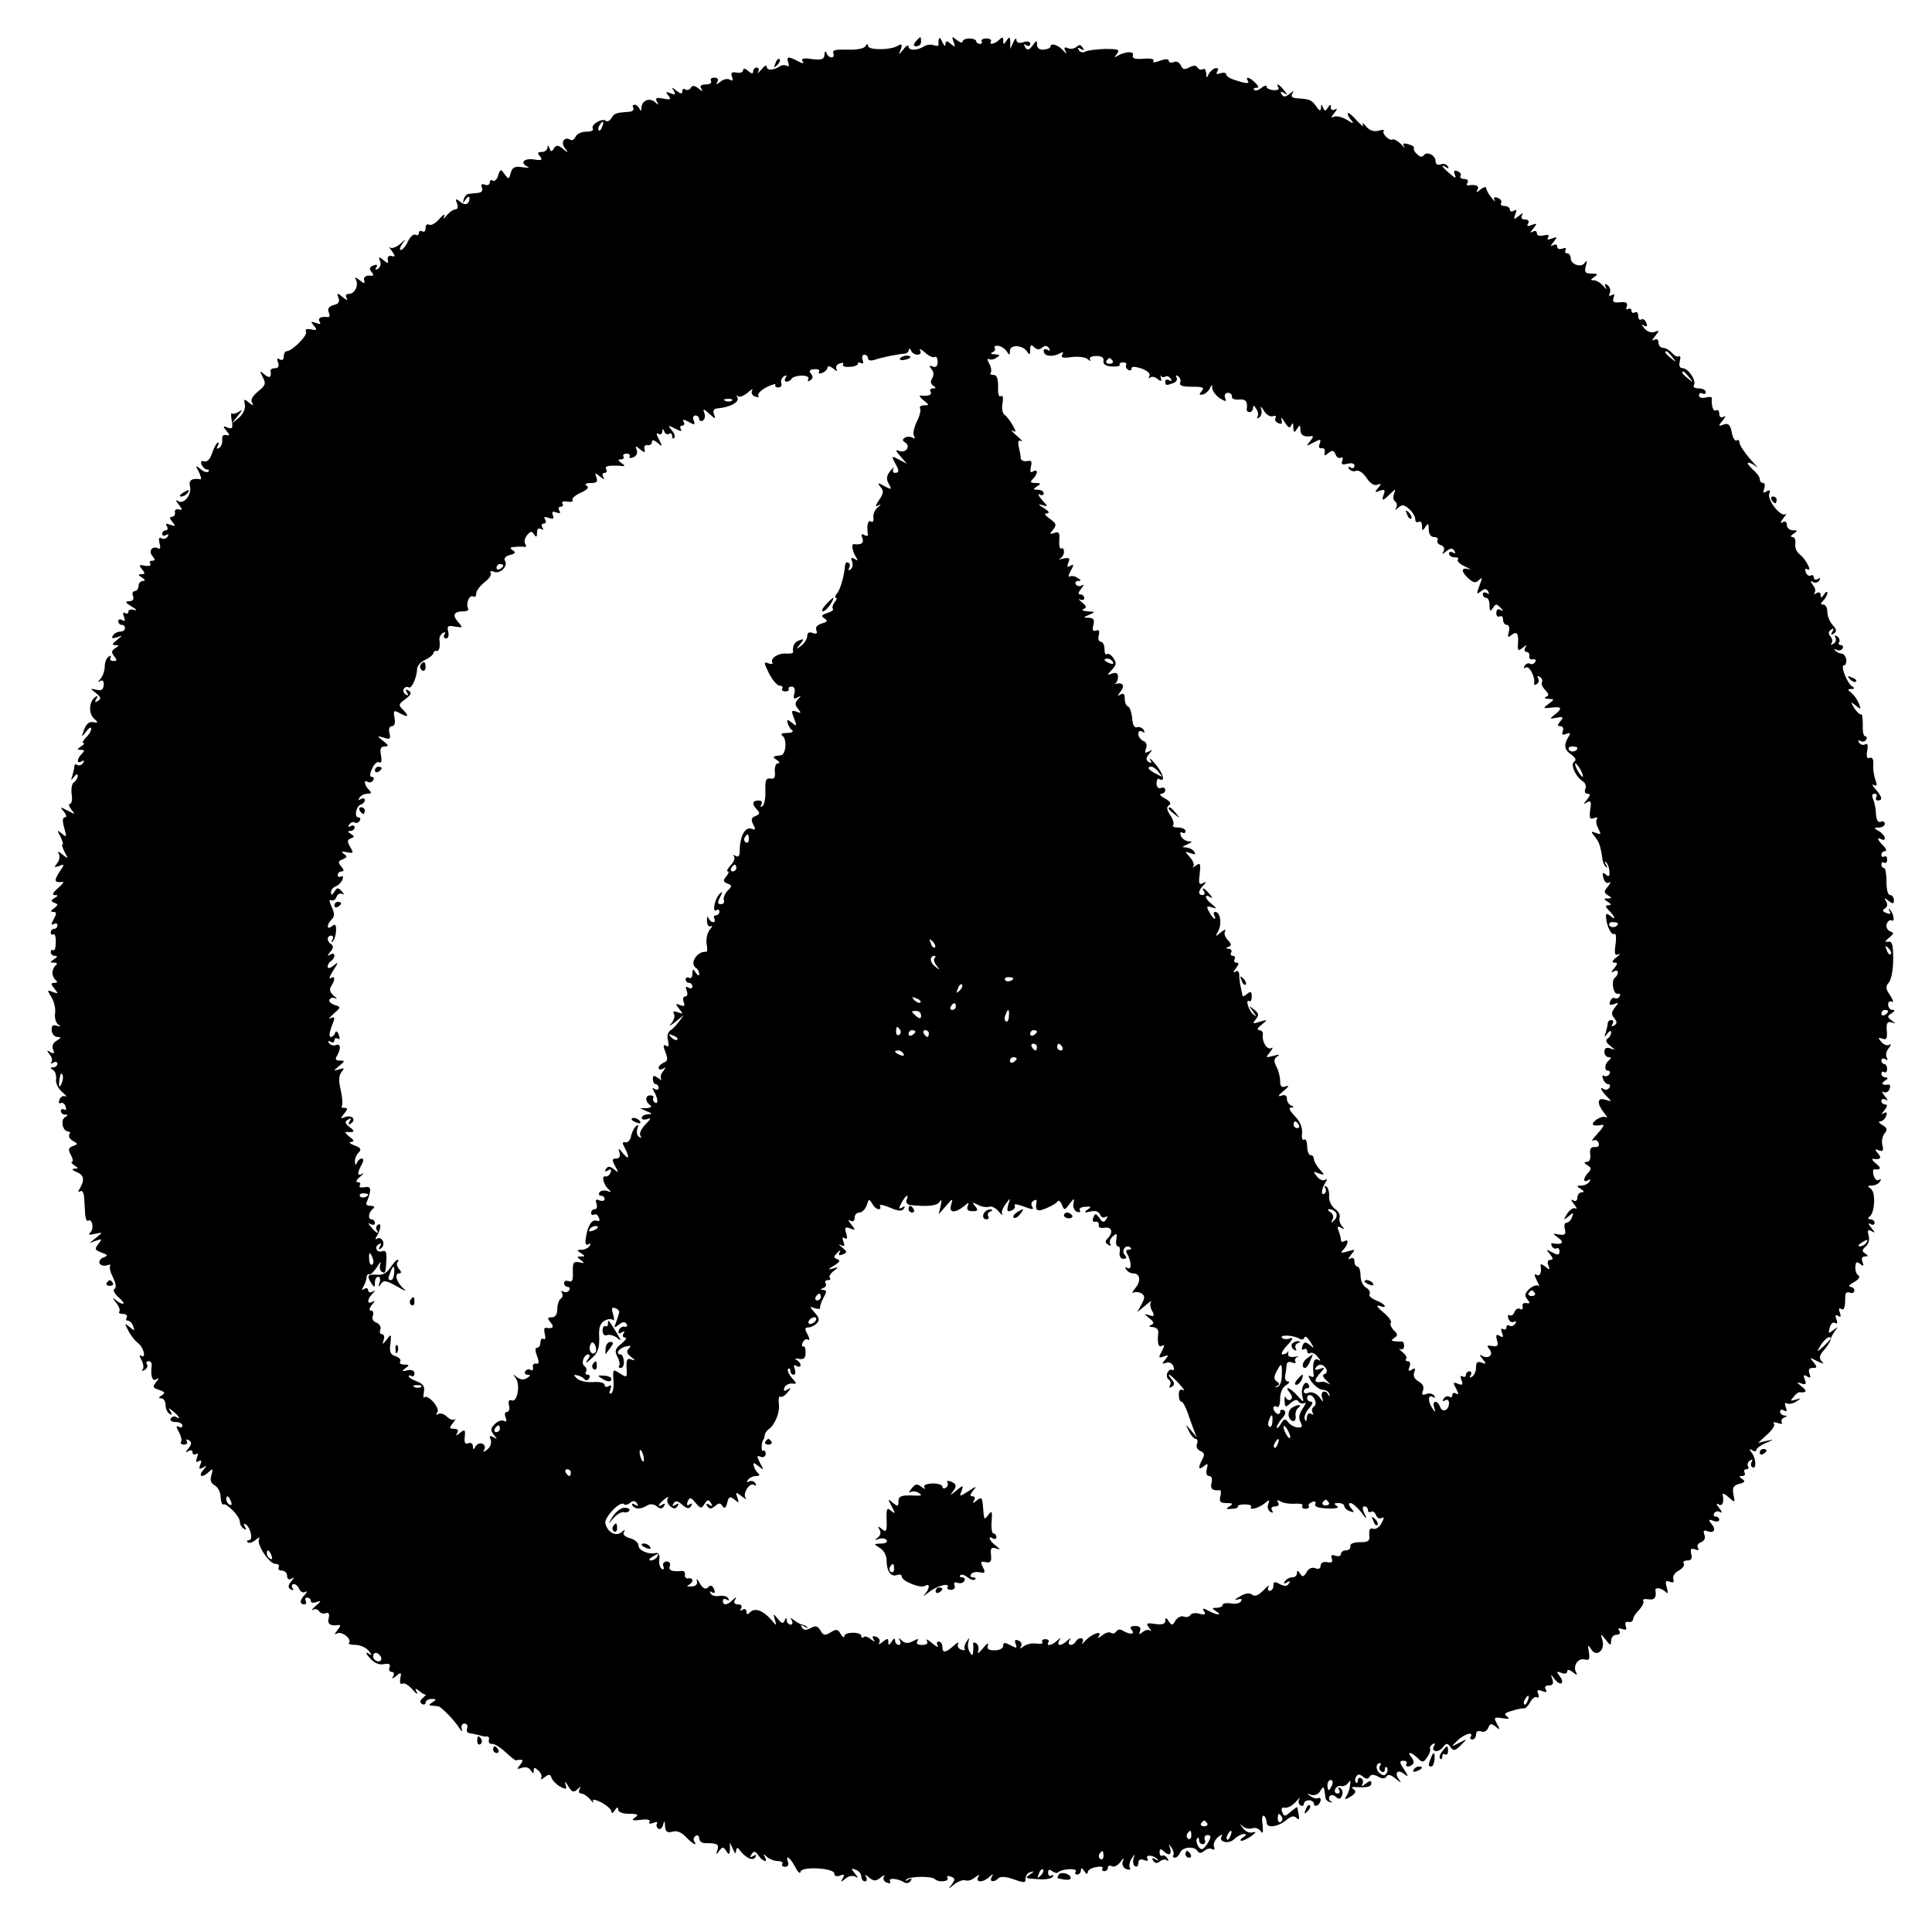 <?xml version="1.0" standalone="no"?>
<!DOCTYPE svg PUBLIC "-//W3C//DTD SVG 20010904//EN"
 "http://www.w3.org/TR/2001/REC-SVG-20010904/DTD/svg10.dtd">
<svg version="1.0" xmlns="http://www.w3.org/2000/svg"
 width="572pt" height="572pt" viewBox="0 0 572 572"
 preserveAspectRatio="xMidYMid meet">
<g transform="translate(0,572) scale(0.1,-0.1)"
fill="#000000" stroke="none">
<path d="M2711 5597 c-8 -10 -7 -14 2 -14 8 0 14 6 14 14 0 7 -1 13 -2 13 -2
0 -8 -6 -14 -13z"/>
<path d="M2780 5605 c-2 -5 -2 -13 -1 -17 0 -4 -6 -5 -14 -2 -8 3 -20 2 -27
-2 -21 -14 -48 -15 -48 -2 0 6 -7 3 -15 -8 -15 -18 -15 -18 -8 0 5 15 3 17 -8
11 -21 -14 -89 -14 -89 -1 0 7 -3 7 -8 -1 -4 -7 -27 -11 -53 -10 -34 1 -45 -1
-42 -10 3 -7 1 -13 -5 -13 -6 0 -13 6 -15 13 -3 7 -6 5 -6 -5 -1 -14 -8 -16
-37 -13 -24 4 -33 2 -28 -6 5 -8 1 -8 -14 0 -28 15 -35 14 -28 -5 3 -8 2 -12
-4 -9 -6 3 -16 3 -22 -2 -20 -12 -38 -12 -38 0 0 6 -7 2 -16 -9 -8 -10 -13
-13 -9 -6 3 6 1 12 -4 12 -6 0 -11 -5 -11 -11 0 -8 -5 -8 -15 1 -9 8 -15 9
-15 2 0 -6 -9 -9 -19 -7 -15 3 -18 -1 -14 -12 4 -11 3 -14 -6 -9 -6 4 -19 2
-28 -6 -12 -9 -15 -9 -9 0 4 7 1 12 -9 12 -9 0 -13 -4 -10 -10 3 -5 -3 -10
-15 -10 -14 0 -19 -4 -14 -12 6 -10 4 -10 -8 0 -11 9 -18 10 -23 2 -3 -6 -11
-8 -16 -5 -5 4 -9 1 -9 -6 0 -8 -5 -7 -17 2 -14 12 -16 12 -8 0 6 -11 4 -13
-10 -7 -14 5 -16 4 -6 -7 9 -12 6 -13 -15 -9 -21 4 -25 2 -19 -9 6 -11 5 -11
-5 -2 -16 15 -40 6 -41 -16 0 -10 -2 -11 -6 -3 -2 6 -9 12 -14 12 -6 0 -7 -4
-4 -10 3 -5 -3 -11 -14 -11 -38 -3 -42 -4 -51 -19 -5 -8 -12 -11 -16 -8 -10
10 -46 -11 -39 -23 4 -5 -5 -9 -20 -9 -14 0 -28 -7 -31 -15 -4 -8 -10 -12 -15
-9 -18 11 -30 -7 -17 -24 12 -15 11 -16 -5 -3 -15 12 -20 12 -27 2 -6 -11 -9
-11 -13 0 -4 10 -6 10 -6 2 -1 -7 -8 -13 -17 -13 -13 0 -14 -3 -5 -13 8 -11 5
-13 -19 -9 -30 4 -42 -11 -17 -22 6 -3 -1 -3 -17 -1 -22 3 -29 0 -34 -17 -5
-19 -6 -20 -18 -4 -11 16 -13 16 -19 -3 -3 -12 -11 -19 -16 -16 -5 4 -9 1 -9
-5 0 -7 -7 -10 -14 -7 -10 4 -13 1 -9 -9 3 -8 -1 -14 -11 -15 -9 -1 -21 -2
-28 -3 -6 0 -13 -8 -15 -16 -4 -13 -3 -13 6 0 6 8 11 10 11 4 0 -19 -13 -24
-28 -11 -13 10 -15 9 -9 -5 4 -11 2 -18 -5 -18 -6 0 -17 -8 -25 -17 -10 -12
-12 -13 -8 -3 4 8 -3 5 -14 -8 -11 -13 -25 -21 -31 -17 -5 3 -10 -1 -10 -10 0
-9 -4 -13 -10 -10 -5 3 -10 1 -10 -5 0 -6 -4 -8 -10 -5 -5 3 -15 -5 -22 -19
-6 -14 -16 -26 -21 -26 -5 0 -3 8 4 18 13 16 13 16 -7 -1 -11 -9 -25 -14 -29
-10 -5 5 -3 0 5 -10 11 -16 11 -18 -1 -15 -8 2 -13 -3 -11 -11 3 -12 0 -12
-13 -1 -13 11 -15 10 -10 -3 4 -8 1 -18 -6 -23 -8 -4 -10 -3 -5 4 5 8 2 10 -9
6 -11 -5 -13 -10 -5 -19 8 -10 6 -13 -7 -11 -11 0 -17 -5 -15 -13 3 -12 1 -12
-14 0 -10 8 -15 9 -11 2 10 -16 -2 -43 -20 -43 -9 0 -11 -5 -7 -12 5 -8 0 -7
-11 2 -17 14 -18 13 -13 -2 5 -11 0 -18 -14 -21 -14 -4 -19 -11 -15 -21 4 -9
3 -15 -1 -15 -21 3 -32 -2 -26 -13 5 -8 2 -9 -11 -4 -15 5 -16 4 -6 -8 11 -13
9 -15 -8 -11 -13 2 -19 0 -15 -7 6 -10 -41 -58 -58 -58 -4 0 -8 -7 -8 -16 0
-9 -5 -12 -12 -8 -8 5 -9 2 -5 -9 4 -11 1 -17 -8 -17 -8 0 -14 -3 -14 -7 3
-21 -2 -24 -18 -12 -15 13 -15 12 -5 -8 10 -19 8 -24 -14 -42 -16 -13 -23 -25
-18 -33 6 -10 4 -10 -9 0 -14 12 -16 11 -12 -6 2 -12 -5 -28 -18 -39 l-22 -18
20 25 c12 15 14 20 4 12 -9 -6 -19 -9 -22 -6 -3 4 -4 -6 -1 -21 4 -23 2 -26
-12 -21 -14 6 -15 4 -4 -9 11 -13 11 -16 -1 -13 -8 2 -13 -4 -11 -14 1 -9 -3
-20 -9 -24 -8 -4 -9 -3 -5 4 4 7 4 12 1 12 -3 0 -11 -14 -17 -31 -6 -19 -15
-28 -24 -25 -8 3 -11 0 -7 -10 3 -7 10 -14 16 -14 6 0 7 -3 4 -6 -4 -4 -14 -1
-23 7 -16 13 -16 12 -5 -9 6 -12 8 -22 4 -21 -24 4 -35 -3 -31 -19 7 -25 -17
-56 -34 -46 -9 6 -9 3 1 -10 12 -15 12 -17 0 -14 -8 2 -13 -3 -11 -9 1 -7 -3
-13 -9 -13 -8 0 -7 -5 1 -15 11 -13 10 -14 -5 -9 -13 5 -16 4 -11 -4 4 -7 2
-12 -3 -12 -6 0 -11 -5 -11 -11 0 -5 5 -7 12 -3 7 4 8 3 4 -5 -4 -6 -12 -8
-18 -5 -7 5 -9 0 -6 -14 4 -12 2 -20 -3 -16 -17 10 -31 -7 -18 -22 9 -11 9
-14 0 -14 -7 0 -10 -4 -6 -9 3 -6 -4 -8 -16 -6 -17 4 -19 2 -9 -10 10 -12 10
-15 -1 -15 -11 0 -11 -2 1 -10 10 -6 11 -10 3 -10 -7 0 -13 -7 -13 -15 0 -8
-5 -15 -11 -15 -6 0 -9 -7 -5 -15 3 -10 -1 -15 -12 -15 -13 -1 -11 -4 8 -16
14 -8 17 -13 8 -10 -10 3 -18 1 -18 -5 0 -6 -4 -7 -10 -4 -6 4 -7 -1 -3 -11 4
-12 3 -15 -5 -10 -7 4 -12 2 -12 -3 0 -6 5 -11 10 -11 6 0 10 -4 10 -10 0 -5
-6 -10 -14 -10 -8 0 -18 -5 -22 -12 -5 -8 -1 -9 12 -5 18 7 18 7 0 -8 -14 -11
-16 -15 -5 -15 12 0 12 -2 0 -9 -11 -7 -12 -13 -3 -24 9 -11 9 -14 -3 -14 -8
0 -11 5 -8 10 3 6 1 7 -5 3 -7 -4 -12 -17 -12 -30 0 -12 -6 -28 -12 -35 -9
-10 -9 -12 -1 -7 7 4 11 -1 10 -12 -1 -14 -7 -18 -22 -14 -19 4 -19 4 -1 -10
15 -12 16 -17 6 -23 -9 -6 -11 -4 -5 5 5 8 4 11 -2 7 -19 -12 -22 -47 -6 -63
15 -14 14 -15 -2 -12 -11 2 -20 -6 -26 -22 -9 -24 -8 -24 6 -6 8 11 15 15 15
9 0 -7 -7 -19 -16 -27 -8 -9 -12 -16 -7 -16 4 0 1 -5 -7 -10 -13 -8 -13 -10
-1 -10 12 0 12 -3 3 -12 -15 -15 -16 -31 0 -22 7 4 8 3 4 -5 -4 -6 -12 -9 -17
-6 -5 4 -9 2 -9 -4 0 -5 -3 -18 -6 -28 -5 -15 -4 -15 5 -3 7 9 11 10 11 3 0
-6 -5 -15 -11 -19 -6 -3 -9 -19 -7 -35 3 -16 0 -29 -5 -29 -5 0 -3 -7 4 -17
13 -15 12 -15 -11 -3 -23 12 -24 12 -11 -3 8 -10 9 -17 3 -17 -7 0 -8 -10 -2
-31 8 -28 7 -29 -7 -17 -15 12 -15 11 -4 -9 6 -13 9 -23 6 -23 -3 0 0 -10 6
-22 12 -22 11 -22 -6 -8 -12 10 -16 10 -11 2 4 -7 2 -20 -5 -28 -10 -12 -9
-13 6 -8 17 7 17 6 0 -19 -16 -25 -14 -31 10 -28 6 1 -1 -8 -14 -19 -14 -12
-18 -20 -10 -20 12 0 12 -2 0 -9 -11 -7 -11 -9 0 -14 12 -4 11 -7 -1 -16 -11
-8 -11 -11 -2 -11 10 0 10 -5 1 -21 -8 -15 -8 -19 0 -15 6 4 11 2 11 -3 0 -6
-4 -11 -10 -11 -5 0 -10 -5 -10 -11 0 -5 4 -8 8 -5 4 2 8 -8 7 -24 0 -15 -3
-26 -7 -23 -5 2 -8 -1 -8 -6 0 -6 6 -11 13 -11 8 0 7 -4 -3 -10 -13 -9 -13
-10 0 -10 9 0 11 -3 5 -8 -5 -4 -10 -14 -10 -22 0 -8 5 -18 10 -22 6 -5 5 -8
-4 -8 -11 0 -11 -3 0 -17 12 -15 12 -16 -5 -10 -17 7 -17 6 -4 -15 8 -13 13
-34 11 -47 -2 -14 2 -29 9 -34 9 -6 8 -7 -4 -4 -12 4 -16 0 -15 -14 1 -10 8
-19 17 -19 12 -1 12 -2 -2 -11 -11 -6 -15 -16 -11 -26 5 -12 3 -14 -8 -8 -11
7 -12 6 -2 -7 7 -8 9 -19 5 -23 -4 -5 -1 -5 6 -1 6 4 12 2 12 -3 0 -6 -6 -11
-12 -11 -10 0 -10 -2 -1 -8 7 -4 10 -16 9 -27 -2 -11 6 -28 18 -38 11 -10 16
-16 10 -13 -7 3 -15 -1 -18 -10 -3 -8 -2 -13 3 -10 5 3 12 -1 15 -10 3 -8 2
-12 -4 -9 -6 3 -10 1 -10 -4 0 -6 6 -11 13 -11 9 0 9 -2 -1 -8 -14 -9 -6 -42
10 -42 5 0 7 -4 3 -9 -3 -6 2 -14 11 -19 15 -8 15 -10 0 -15 -14 -5 -15 -11
-6 -27 6 -11 7 -20 3 -20 -4 0 -1 -5 7 -10 13 -9 13 -10 0 -10 -9 -1 -6 -5 7
-10 22 -9 24 -24 9 -49 -6 -9 -5 -12 1 -8 6 4 11 -4 12 -18 1 -14 2 -36 3 -49
1 -14 5 -23 9 -20 12 7 18 -23 7 -34 -8 -8 -4 -9 13 -5 24 5 24 5 4 -11 l-20
-16 20 7 c18 6 18 5 6 -10 -12 -15 -10 -18 9 -25 20 -8 21 -9 6 -15 -10 -4
-14 -12 -11 -18 4 -6 14 -8 22 -5 8 3 12 2 9 -2 -3 -5 1 -20 9 -35 8 -17 10
-29 4 -33 -6 -3 0 -14 12 -25 12 -10 18 -19 13 -19 -6 0 -16 6 -24 13 -8 6 -7
3 3 -9 9 -11 14 -24 10 -27 -3 -4 1 -7 11 -7 9 0 14 -5 11 -10 -3 -6 -2 -10 3
-10 6 0 13 -7 16 -16 6 -15 4 -15 -10 -3 -16 13 -16 12 -4 -11 7 -14 20 -30
28 -36 17 -12 26 -48 10 -38 -6 4 -6 -1 1 -13 6 -11 7 -24 3 -28 -4 -5 -1 -5
6 -1 7 4 10 12 7 17 -4 5 -1 9 5 9 6 0 10 -6 9 -12 -4 -32 2 -49 13 -42 10 6
10 4 0 -8 -11 -14 -10 -17 9 -23 17 -6 19 -9 8 -16 -10 -6 -11 -9 -1 -9 6 0
12 -9 12 -19 0 -11 5 -23 12 -27 7 -5 8 -3 3 7 -8 12 -6 12 8 0 18 -14 23 -26
8 -16 -5 3 -12 1 -16 -5 -3 -5 3 -10 14 -10 12 0 21 -5 21 -11 0 -5 -5 -7 -11
-3 -8 4 -8 0 0 -15 7 -12 10 -25 7 -30 -3 -4 1 -8 9 -8 8 0 11 5 8 10 -3 6 -1
7 6 3 9 -6 9 -11 -1 -24 -10 -12 -10 -14 0 -8 7 4 12 2 12 -4 0 -6 4 -8 10 -5
6 4 7 -1 3 -11 -4 -12 -3 -15 5 -10 8 5 10 1 5 -10 -5 -13 -3 -15 8 -9 12 8
12 6 0 -8 -16 -20 -1 -23 18 -4 11 10 12 8 7 -10 -5 -15 -2 -24 10 -31 9 -5
17 -20 17 -34 1 -15 5 -24 8 -22 9 5 49 -35 49 -51 0 -8 5 -17 12 -21 7 -5 8
-3 3 6 -5 8 -4 11 2 7 15 -9 23 -47 10 -47 -6 0 -7 -3 -4 -6 4 -4 14 -1 24 7
9 8 14 9 10 3 -9 -15 30 -74 48 -74 9 0 13 -5 10 -10 -3 -6 1 -10 9 -10 9 0
16 -7 16 -16 0 -9 5 -12 13 -8 9 6 9 4 -1 -8 -10 -13 -10 -18 -1 -24 8 -4 9
-3 5 4 -4 7 -2 12 4 12 6 0 13 -7 16 -15 4 -8 11 -12 18 -8 6 3 6 1 -1 -8 -16
-16 -17 -29 -2 -29 5 0 7 5 4 10 -3 6 -1 10 4 10 6 0 11 -4 11 -10 0 -5 8 -7
17 -3 15 5 15 3 -2 -11 -11 -10 -15 -15 -8 -12 6 4 15 1 18 -5 4 -5 13 -8 20
-5 8 3 11 -2 8 -15 -5 -18 6 -24 31 -20 5 1 3 -6 -5 -15 -9 -12 -10 -15 -1
-10 13 8 45 -17 35 -28 -4 -3 5 -6 19 -6 14 0 32 -8 39 -17 12 -15 12 -16 -1
-8 -9 5 -7 -1 5 -14 12 -14 27 -21 41 -18 16 3 21 0 17 -10 -3 -7 0 -13 7 -13
6 0 8 -5 4 -13 -6 -8 -3 -8 9 1 14 12 16 11 12 -7 -2 -12 0 -19 6 -16 5 4 19
-4 30 -17 11 -13 17 -16 13 -8 -7 12 -5 13 8 3 8 -7 17 -12 19 -10 2 1 -2 -3
-9 -10 -9 -7 -10 -13 -3 -18 6 -3 11 -1 11 4 0 6 8 11 18 11 14 0 15 -2 2 -10
-10 -6 -11 -10 -2 -10 6 0 15 -1 20 -2 10 -3 46 -40 61 -63 7 -12 11 -13 8 -4
-3 9 1 16 8 16 7 0 11 -6 8 -14 -3 -7 0 -14 6 -14 11 -2 26 -5 39 -9 4 -1 10
-2 14 -1 5 0 7 -5 5 -12 -1 -6 3 -11 9 -10 7 1 25 -10 40 -24 16 -15 30 -26
32 -25 1 1 7 2 13 2 8 0 7 -5 -1 -15 -11 -13 -10 -14 5 -9 10 4 21 1 26 -7 7
-11 9 -11 9 -1 0 10 3 10 14 0 8 -7 11 -17 8 -23 -3 -5 1 -4 10 3 13 10 17 10
21 -2 3 -8 15 -20 26 -26 18 -9 20 -8 15 7 -3 11 0 9 8 -5 11 -18 16 -20 27
-10 11 10 12 10 7 1 -4 -7 -2 -13 5 -13 6 0 18 -8 26 -17 8 -10 12 -13 9 -6
-4 7 4 6 24 -3 16 -9 30 -21 30 -27 0 -7 4 -6 10 3 6 10 10 11 10 3 0 -8 13
-13 33 -13 25 0 29 -3 17 -11 -12 -8 -8 -10 17 -7 19 3 30 0 26 -6 -4 -5 1 -7
11 -3 9 4 14 3 11 -2 -3 -5 -1 -12 4 -15 5 -4 12 2 14 11 4 14 5 14 6 -4 1
-16 6 -20 22 -16 13 4 27 -2 40 -16 20 -21 35 -29 24 -12 -3 5 -1 12 5 16 5 3
10 0 10 -8 0 -8 8 -14 18 -14 36 0 41 -3 36 -20 -5 -15 -4 -16 5 -3 10 13 12
13 21 0 8 -13 10 -12 11 5 l0 20 9 -20 c6 -13 9 -15 9 -5 1 9 4 11 9 5 18 -25
40 -36 48 -24 5 8 3 9 -6 4 -9 -6 -11 -4 -5 5 6 10 11 10 20 -3 14 -20 30 -23
19 -4 -6 9 -4 9 7 -1 7 -6 21 -12 32 -12 10 0 16 -4 13 -8 -3 -5 1 -9 8 -9 8
0 12 6 9 14 -9 24 6 14 21 -14 8 -16 15 -22 16 -15 0 17 100 12 100 -5 0 -7 7
-10 17 -6 12 5 14 3 8 -8 -8 -12 -6 -12 8 -1 9 8 22 10 29 6 9 -6 9 -3 -1 9
-12 15 -12 17 3 11 9 -3 16 -12 16 -20 0 -8 5 -14 11 -14 5 0 7 6 3 13 -5 8
-2 8 9 -2 14 -11 20 -11 34 0 9 8 14 9 10 3 -4 -7 0 -15 9 -18 8 -3 12 -2 9 4
-7 11 23 9 42 -3 6 -4 15 -2 19 4 5 8 3 9 -7 4 -8 -5 -11 -4 -6 0 8 10 74 11
84 2 10 -11 45 -8 38 3 -3 6 1 7 10 4 13 -5 13 -9 3 -23 -12 -15 -11 -15 7 0
11 9 26 14 33 12 7 -3 20 1 29 9 12 9 15 9 9 1 -4 -8 -2 -13 6 -13 8 0 20 6
27 13 11 10 13 10 7 0 -8 -15 6 -17 20 -4 5 6 23 5 45 -3 31 -11 36 -11 35 2
0 8 6 17 14 19 13 4 13 3 0 -6 -17 -12 -17 -12 28 -15 18 -1 36 2 39 8 3 5 2
6 -4 3 -5 -3 -10 0 -10 8 0 10 4 12 12 5 7 -5 15 -7 18 -3 11 10 58 13 52 2
-4 -5 -1 -9 4 -9 6 0 11 6 11 13 0 8 4 7 10 -3 5 -8 10 -10 10 -4 0 7 11 14
25 16 13 3 22 1 19 -3 -3 -5 0 -9 5 -9 6 0 11 5 11 11 0 5 5 7 11 4 6 -4 17 1
25 11 11 15 13 15 8 3 -3 -10 1 -19 11 -23 9 -3 13 -2 10 4 -3 5 -1 18 5 27
11 16 11 16 6 1 -3 -10 -1 -20 4 -23 6 -4 10 1 10 9 0 10 6 13 17 9 10 -4 14
-2 10 4 -8 13 19 11 30 -2 4 -4 2 -5 -6 0 -10 6 -12 4 -7 -4 6 -8 12 -9 20 -2
7 6 17 7 21 3 5 -4 5 -1 1 6 -4 7 -11 10 -15 8 -4 -3 -8 2 -8 10 0 10 4 11 11
4 16 -16 26 -12 20 8 -5 14 -4 14 4 2 6 -8 8 -18 6 -22 -3 -4 -1 -8 4 -8 6 0
12 7 16 15 6 17 42 20 51 5 5 -8 11 -7 20 0 8 7 19 9 24 5 6 -3 8 0 5 8 -3 8
3 20 12 28 10 8 15 9 11 3 -11 -18 21 -25 37 -9 8 8 21 15 28 15 10 0 9 -3 -2
-10 -8 -5 -10 -10 -4 -10 5 0 19 7 30 15 13 10 14 13 3 10 -9 -3 -22 2 -29 12
-11 14 -11 15 -1 6 7 -6 20 -9 28 -6 8 3 19 0 25 -8 7 -10 8 -5 6 18 -3 18 -1
30 4 27 4 -3 8 -12 8 -20 0 -18 34 -13 59 8 13 11 22 13 29 6 7 -7 10 -5 7 8
-2 11 -4 21 -4 23 -1 2 -9 -4 -20 -13 -17 -15 -19 -15 -25 -1 -4 10 -1 15 8
13 7 -2 22 6 32 17 11 12 15 16 11 9 -4 -7 -3 -15 3 -19 5 -3 10 -1 10 4 0 6
7 11 15 11 8 0 15 -5 15 -11 0 -5 5 -7 10 -4 6 3 10 11 10 16 0 6 -4 8 -8 5
-4 -2 -14 0 -22 6 -12 8 -12 9 2 4 10 -3 22 2 27 12 10 16 11 15 15 -20 0 -6
7 -12 14 -14 7 -1 8 0 2 3 -5 2 -7 9 -4 14 4 6 11 6 19 -1 9 -8 14 -7 18 4 4
9 1 18 -5 22 -7 4 -8 3 -4 -4 4 -7 2 -12 -4 -12 -7 0 -10 6 -7 13 2 6 10 11
17 9 7 -2 17 3 22 10 6 9 7 7 5 -7 -1 -11 -6 -26 -11 -33 -7 -11 -4 -11 13 -1
15 10 17 16 8 22 -8 5 -5 7 8 6 34 -2 45 1 45 12 0 8 -6 7 -17 -2 -10 -8 -14
-9 -10 -2 4 6 3 14 -3 18 -5 3 -10 1 -10 -6 0 -7 -3 -10 -6 -6 -3 3 -3 11 1
17 5 8 10 8 20 0 9 -8 15 -8 20 0 4 7 12 7 25 0 13 -7 21 -7 25 1 5 7 14 4 28
-8 15 -12 18 -13 9 -2 -15 20 -4 33 16 16 12 -9 12 -6 -1 14 -14 21 -15 26 -2
26 8 0 12 -4 9 -9 -6 -10 10 -11 19 -1 4 3 2 12 -4 20 -16 18 -1 17 18 -2 14
-14 17 -14 28 2 7 10 11 21 9 25 -2 4 1 10 7 14 7 4 9 3 5 -4 -11 -18 11 -23
25 -6 11 14 14 14 23 2 9 -13 14 -12 31 5 20 20 20 20 -5 7 -25 -13 -25 -13
-5 7 20 19 49 28 39 11 -3 -4 0 -8 5 -8 6 0 11 7 11 15 0 9 6 12 15 9 8 -4 17
1 21 10 5 14 9 14 22 4 13 -11 14 -10 4 8 -10 19 -9 21 16 17 19 -3 23 -2 14
5 -11 7 -7 11 15 17 15 5 31 8 35 7 4 -1 12 7 18 18 6 11 15 18 20 15 6 -3 7
1 4 10 -5 11 -2 14 12 8 12 -4 15 -3 10 5 -4 7 -1 12 9 12 12 0 15 5 11 18 -6
16 -5 16 7 0 8 -10 17 -15 20 -11 4 3 1 13 -6 21 -10 13 -9 15 6 9 9 -4 17 -2
17 5 0 6 6 5 17 -3 9 -8 14 -9 10 -2 -12 19 4 45 24 40 14 -4 16 0 13 22 -4
22 -3 23 7 8 15 -25 42 -3 33 27 -6 21 -6 21 10 1 14 -18 15 -18 16 -2 0 9 7
17 16 17 9 0 12 5 8 12 -5 7 -2 9 9 5 11 -4 14 -2 10 9 -3 9 0 14 8 12 7 -2
13 2 14 8 0 6 8 18 18 28 9 10 15 22 12 26 -3 5 4 7 15 5 18 -3 25 5 21 27 -1
11 22 5 32 -7 5 -5 5 1 2 14 -6 19 -4 23 8 18 11 -4 14 -2 11 8 -3 7 4 19 16
25 11 6 18 15 15 21 -4 5 1 9 11 9 11 0 15 6 11 19 -3 15 -1 18 11 14 9 -4 13
-2 9 4 -4 6 0 14 9 17 10 4 14 12 10 22 -4 11 -2 15 8 11 20 -8 28 4 13 21
-10 13 -9 15 6 9 9 -3 17 -2 17 3 0 6 -5 10 -11 10 -5 0 -7 5 -4 10 4 6 12 7
18 3 7 -4 5 2 -3 12 -9 11 -10 16 -2 11 11 -7 17 6 12 29 -1 5 7 2 18 -8 19
-17 19 -17 14 8 -4 21 0 27 18 32 16 4 18 8 8 14 -10 7 -11 9 0 9 7 0 10 5 7
10 -3 5 -1 10 5 10 6 0 9 4 5 9 -3 5 0 13 6 17 7 4 9 3 5 -4 -3 -6 -3 -13 2
-16 13 -8 11 27 -2 43 -8 11 -8 13 2 7 6 -4 12 -3 12 1 0 5 12 14 28 21 25 10
25 11 2 6 l-25 -6 27 25 c15 13 24 28 20 32 -4 5 1 5 11 2 10 -4 16 -3 12 2
-3 5 1 12 7 14 10 4 10 6 1 6 -7 1 -13 6 -13 12 0 5 5 7 12 3 8 -5 9 -2 5 10
-4 10 -3 15 3 11 5 -3 18 -1 27 5 17 11 17 11 -1 6 -16 -5 -17 -4 -6 8 6 9 15
15 18 14 21 -2 23 4 6 17 -16 13 -16 14 -1 9 13 -5 16 -2 10 12 -5 13 -3 15 7
9 10 -6 12 -4 7 8 -4 12 -1 17 10 17 13 0 14 2 2 17 -13 15 -12 15 11 3 19 -9
22 -9 13 0 -8 9 -7 17 8 34 10 11 19 26 19 31 1 6 7 17 13 25 10 13 10 13 -5
2 -14 -11 -16 -11 -11 7 3 12 10 18 16 14 6 -4 8 0 4 11 -5 11 -3 15 5 10 8
-5 9 -2 5 10 -4 10 -3 15 3 11 10 -6 13 3 13 37 0 10 5 14 13 11 8 -3 14 0 14
6 0 6 -6 11 -12 11 -7 1 -2 7 11 14 14 8 19 16 13 20 -6 3 -10 15 -9 26 1 14
4 16 14 8 10 -8 12 -7 7 6 -4 10 -1 16 7 16 11 0 11 2 1 9 -10 6 -10 10 1 20
9 7 13 21 9 33 -4 16 -2 19 9 13 11 -7 11 -5 -1 10 -9 11 -10 16 -2 11 6 -4
12 -2 12 3 0 6 -6 11 -12 11 -8 0 -9 3 -3 8 16 11 19 74 3 83 -10 7 -9 9 4 9
9 0 20 5 24 12 4 6 3 8 -3 5 -6 -4 -13 2 -16 13 -3 11 -2 19 2 18 20 -2 22 4
5 17 -10 8 -14 15 -9 14 22 -3 27 2 15 16 -11 13 -10 14 3 9 12 -4 14 -1 10
15 -3 12 0 27 6 35 10 11 8 17 -6 25 -10 6 -13 11 -7 11 7 0 15 7 18 16 4 10
2 13 -7 8 -8 -5 -7 -2 2 9 9 11 10 17 2 17 -6 0 -11 5 -11 11 0 5 6 7 13 3 7
-5 6 0 -3 11 -8 10 -10 16 -4 12 7 -4 14 0 18 8 3 8 2 14 -2 14 -19 -3 -25 2
-12 11 10 6 11 10 3 10 -7 0 -13 5 -13 11 0 5 4 8 8 5 5 -3 9 1 9 9 0 8 -4 15
-9 15 -4 0 -8 5 -8 11 0 5 5 7 12 3 7 -4 8 -3 4 5 -4 6 -2 19 6 28 7 9 8 14 2
10 -7 -4 -17 0 -24 8 -11 13 -10 14 3 10 12 -5 15 0 13 23 -2 23 2 29 14 25
13 -4 13 -4 0 6 -13 10 -13 12 0 21 10 6 11 10 3 10 -7 0 -13 7 -13 16 0 8 5
12 11 8 6 -3 4 5 -5 19 -14 20 -14 27 -4 38 7 8 13 38 13 69 0 43 -3 54 -15
52 -11 -2 -10 1 3 12 15 12 15 14 2 19 -8 4 -12 13 -9 22 3 8 10 13 14 10 11
-7 6 22 -5 32 -4 4 -5 2 -1 -4 5 -9 2 -11 -9 -6 -12 4 -13 8 -5 13 8 5 9 13 4
21 -6 11 -5 12 7 2 13 -10 16 -10 16 2 0 8 -5 15 -11 15 -7 0 -11 17 -11 40 0
22 -3 40 -7 40 -5 0 -8 5 -8 11 0 5 4 8 8 5 5 -3 9 1 9 9 0 8 -4 12 -9 9 -4
-3 -8 0 -8 5 0 6 5 11 11 11 6 0 3 7 -5 16 -18 17 -21 28 -6 19 6 -3 10 -2 10
4 0 5 -8 15 -17 20 -17 10 -17 10 0 11 9 0 17 5 17 11 0 6 -6 9 -12 6 -8 -3
-13 5 -14 22 0 14 -4 34 -8 44 -5 11 -4 17 4 17 6 0 8 -4 5 -10 -3 -5 -1 -10
4 -10 16 0 13 11 -6 33 -10 11 -12 17 -6 13 10 -5 11 -1 5 16 -5 13 -7 33 -6
46 1 14 -3 21 -11 18 -8 -3 -10 4 -7 21 3 17 1 24 -6 19 -6 -3 -14 -1 -18 5
-4 7 -3 9 4 5 6 -3 13 -2 17 4 3 5 2 10 -3 10 -5 0 -8 15 -7 34 0 19 -2 33 -5
31 -3 -2 -12 6 -20 18 -12 20 -12 21 4 8 15 -12 16 -12 10 5 -4 10 -14 25 -22
32 -13 10 -13 12 -1 12 10 0 11 2 2 8 -15 10 -35 62 -24 62 5 0 8 8 7 18 -2 9
-8 17 -14 17 -6 0 -14 4 -19 9 -4 5 -3 6 4 2 6 -3 14 -2 18 4 3 5 1 10 -5 10
-6 0 -9 4 -5 9 3 5 0 13 -6 17 -7 4 -9 3 -5 -4 3 -6 1 -14 -6 -18 -7 -4 -10
-4 -6 1 4 4 3 14 -3 21 -7 8 -6 14 2 20 8 5 9 3 4 -6 -6 -9 -4 -11 4 -6 9 6 9
12 -3 25 -9 10 -16 27 -16 39 0 12 -5 22 -12 22 -9 0 -9 3 0 12 7 7 12 17 12
23 0 5 -5 3 -10 -5 -7 -11 -10 -11 -10 -2 0 8 -5 10 -12 6 -7 -4 -10 -4 -6 1
4 4 2 15 -5 23 -8 11 -8 14 0 9 6 -4 15 -2 19 4 4 8 3 9 -4 5 -7 -4 -12 -2
-12 4 0 6 -4 9 -9 6 -5 -3 -12 1 -15 10 -3 8 -2 12 4 9 17 -11 -3 29 -21 43
-10 7 -16 21 -14 32 2 11 -2 20 -8 20 -7 0 -6 4 3 10 13 8 12 10 -2 10 -10 0
-18 7 -18 16 0 9 -5 12 -12 8 -8 -5 -8 -1 2 12 8 10 10 16 6 12 -13 -11 -55
42 -48 60 4 11 2 13 -8 7 -10 -6 -12 -4 -7 8 3 10 2 17 -3 17 -6 0 -10 5 -10
11 0 7 -10 20 -22 30 -11 11 -17 19 -12 19 6 0 17 -6 24 -12 8 -7 0 3 -18 22
-17 20 -32 42 -32 49 0 7 -4 10 -9 7 -5 -3 -11 8 -14 24 -5 23 -10 28 -24 23
-16 -6 -17 -5 -3 12 9 11 10 16 3 11 -8 -4 -13 -1 -13 9 0 9 -4 13 -10 10 -8
-5 -14 14 -12 36 1 4 -8 5 -18 2 -12 -3 -20 0 -20 6 0 7 5 9 10 6 6 -3 10 -1
10 4 0 6 -9 11 -21 11 -11 0 -18 4 -14 10 8 13 -17 50 -34 50 -8 0 -11 7 -8
20 3 11 2 18 -3 15 -4 -3 -13 2 -20 10 -7 8 -19 15 -26 15 -8 0 -14 7 -14 16
0 9 -5 12 -12 8 -8 -5 -7 0 2 11 14 17 13 18 -2 12 -10 -3 -22 1 -30 11 -9 11
-9 14 -1 8 9 -5 11 -2 7 8 -3 9 -10 13 -15 10 -5 -3 -9 2 -9 11 0 9 -4 13 -10
10 -5 -3 -10 -1 -10 5 0 6 -4 8 -10 5 -5 -3 -7 0 -4 8 4 10 -2 14 -20 12 -19
-2 -23 1 -19 13 4 10 2 13 -5 8 -8 -4 -10 -2 -6 7 3 8 0 18 -7 23 -8 5 -10 3
-5 -7 4 -8 1 -6 -7 4 -8 9 -20 17 -28 17 -11 0 -11 2 1 10 12 8 10 10 -8 10
-19 0 -22 4 -17 23 4 14 3 18 -3 9 -11 -16 -42 -5 -42 14 0 8 -5 14 -11 14 -5
0 -7 4 -4 10 3 6 -1 7 -9 4 -9 -3 -16 -1 -16 6 0 6 -5 8 -12 4 -9 -5 -8 -2 1
9 12 15 12 17 -4 11 -12 -5 -16 -4 -12 3 5 7 0 9 -13 6 -12 -3 -20 0 -20 6 0
7 -5 9 -12 5 -9 -5 -8 -2 1 9 12 15 12 17 -4 11 -13 -5 -16 -4 -11 4 4 7 1 12
-9 12 -10 0 -13 5 -9 13 5 8 2 7 -9 -2 -15 -12 -17 -12 -11 4 5 13 4 16 -4 11
-7 -4 -12 -2 -12 3 0 6 -7 11 -16 11 -8 0 -13 4 -10 9 3 5 -1 12 -10 15 -10 4
-13 2 -9 -7 4 -6 -1 -3 -9 7 -9 11 -16 24 -16 29 0 5 -8 3 -17 -4 -11 -10 -14
-10 -9 -1 7 11 -5 17 -27 13 -5 -1 -6 3 -2 9 3 5 -1 10 -10 10 -9 0 -14 4 -11
9 3 5 -1 11 -9 14 -10 4 -12 1 -8 -10 5 -12 2 -12 -15 3 -24 20 -29 30 -10 18
7 -4 8 -3 4 4 -4 6 -13 9 -21 5 -9 -3 -15 1 -15 10 0 18 -27 30 -35 17 -4 -6
-12 -5 -19 3 -8 6 -12 15 -10 18 2 4 -5 9 -17 12 -14 4 -18 2 -12 -7 4 -6 0
-4 -9 7 -10 10 -21 16 -25 14 -10 -6 -34 19 -26 26 3 3 -5 3 -16 0 -14 -4 -27
1 -37 13 -9 11 -12 12 -9 4 4 -8 -4 -2 -19 14 -14 16 -26 25 -26 20 0 -6 6
-16 13 -23 6 -8 0 -6 -15 4 -16 9 -33 13 -40 9 -8 -5 -8 -1 2 11 9 11 10 16 3
11 -8 -4 -13 -2 -13 6 0 10 -2 10 -9 -1 -7 -11 -9 -11 -14 0 -4 11 -6 11 -6 0
-1 -11 -5 -10 -15 5 -14 19 -18 20 -57 23 -13 1 -18 5 -13 14 6 9 4 9 -8 -1
-13 -10 -18 -10 -24 -1 -5 8 -3 9 7 4 12 -8 12 -6 0 8 -14 18 -26 23 -16 8 3
-6 -4 -9 -15 -8 -11 1 -20 5 -20 10 0 5 -7 4 -15 -3 -9 -7 -18 -10 -22 -6 -3
3 -1 6 6 6 9 0 8 4 -3 15 -16 16 -30 20 -22 6 7 -10 -6 -9 -41 3 -13 4 -23 11
-23 16 0 5 -7 6 -17 3 -11 -4 -14 -3 -9 6 5 7 2 10 -6 9 -7 -2 -16 -10 -20
-18 -5 -12 -7 -11 -7 3 -1 10 -5 16 -10 12 -5 -3 -12 -1 -16 5 -4 7 -12 7 -25
0 -13 -7 -19 -6 -24 6 -4 9 -13 14 -21 10 -8 -3 -15 -1 -15 4 0 6 -10 6 -26 0
-16 -6 -23 -6 -19 0 3 5 -9 8 -30 6 -25 -2 -34 1 -31 10 5 13 -23 12 -47 -2
-9 -6 -9 -5 0 7 9 12 4 14 -36 14 -25 -1 -52 -4 -58 -8 -6 -4 -15 -2 -19 4 -5
8 -3 9 6 4 9 -6 11 -4 5 4 -5 9 -11 9 -17 3 -6 -6 -17 -8 -26 -5 -11 5 -13 2
-8 -8 6 -11 4 -10 -6 1 -15 17 -38 24 -38 12 0 -4 -9 -8 -20 -9 -12 -1 -20 4
-20 15 0 14 -2 13 -13 -3 -11 -14 -16 -15 -22 -5 -5 9 -4 11 3 6 7 -4 12 -2
12 4 0 7 -8 9 -20 5 -13 -4 -20 -2 -21 7 0 7 -4 4 -9 -7 l-9 -20 0 20 c-1 17
-3 17 -11 5 -8 -13 -10 -13 -10 0 0 11 -3 11 -12 2 -13 -13 -32 -16 -24 -4 2
4 -4 8 -14 8 -10 0 -16 -4 -14 -8 3 -4 0 -8 -5 -8 -6 0 -11 4 -11 8 0 4 -9 8
-20 8 -11 0 -20 -4 -20 -9 0 -5 -8 -3 -17 4 -15 12 -16 12 -10 -5 6 -16 5 -17
-8 -6 -12 10 -15 10 -16 -1 0 -8 -4 -5 -9 6 -5 11 -9 16 -10 10z m-997 -260
c-3 -9 -8 -14 -10 -11 -3 3 -2 9 2 15 9 16 15 13 8 -4z m1198 -666 c7 -12 9
-11 9 2 0 20 38 18 51 -2 7 -11 9 -10 9 6 0 14 3 16 12 7 8 -8 15 -8 24 -1 8
7 14 6 20 -2 4 -8 3 -9 -4 -5 -7 4 -12 3 -12 -3 0 -15 23 -19 44 -9 14 7 16 7
11 -2 -5 -9 2 -11 28 -7 19 2 41 0 48 -7 7 -6 9 -6 6 0 -3 6 5 10 19 10 16 0
23 -5 21 -15 -1 -10 7 -15 25 -16 15 -1 25 1 23 5 -2 4 2 7 10 7 8 0 12 -4 9
-8 -2 -4 0 -10 6 -14 5 -3 10 -2 10 4 0 7 10 6 30 0 18 -7 27 -16 23 -22 -3
-7 -3 -9 2 -5 4 4 14 3 22 -4 10 -8 13 -8 10 3 -2 8 -2 11 0 6 3 -4 9 -5 13
-2 5 3 12 0 16 -6 4 -8 3 -9 -4 -5 -7 4 -12 2 -12 -3 0 -13 3 -13 24 -5 9 3
13 11 9 17 -3 6 -1 7 5 3 6 -4 9 -12 6 -19 -3 -9 8 -12 35 -12 32 0 38 -2 29
-13 -9 -10 -8 -12 3 -10 8 2 17 10 21 18 6 13 7 13 7 0 1 -8 11 -21 22 -29 19
-11 21 -11 16 1 -3 8 1 15 8 15 8 0 13 -5 12 -11 -1 -6 8 -10 21 -9 20 3 27
-7 23 -29 0 -5 3 -8 9 -8 5 0 10 6 10 13 0 8 3 7 9 -3 6 -8 7 -18 4 -24 -3 -5
-1 -6 5 -2 6 4 9 14 6 24 -4 11 -1 10 8 -4 7 -12 19 -19 27 -16 8 2 11 0 7 -6
-3 -5 1 -12 9 -15 10 -4 12 -1 9 11 -3 9 1 6 9 -7 11 -18 16 -20 20 -10 4 9 6
7 6 -6 1 -17 3 -17 11 -5 8 13 10 12 10 -2 0 -17 12 -23 34 -19 5 1 3 -6 -5
-15 -13 -16 -12 -16 10 -4 21 11 23 10 18 -4 -4 -9 -1 -15 6 -13 7 1 11 -4 9
-12 -2 -11 0 -12 11 -2 12 9 16 8 21 -4 3 -9 10 -13 16 -10 5 3 7 0 4 -9 -4
-11 0 -13 15 -9 13 3 21 1 21 -6 0 -7 -5 -9 -12 -5 -7 4 -8 3 -4 -4 4 -6 13
-9 21 -6 8 3 21 -6 31 -21 10 -16 23 -24 32 -20 12 4 13 3 2 -10 -11 -13 -10
-14 5 -8 14 5 17 3 12 -10 -8 -22 -3 -21 19 1 17 16 17 16 11 0 -3 -10 -2 -20
4 -23 5 -4 6 -12 3 -18 -5 -8 -3 -8 6 0 11 10 17 9 32 -4 10 -9 18 -22 18 -30
0 -8 5 -11 10 -8 6 3 10 -2 10 -12 0 -15 2 -16 10 -3 8 12 10 11 10 -7 0 -14
6 -23 16 -23 8 0 13 -4 10 -9 -3 -5 1 -12 10 -15 9 -3 12 -11 8 -18 -6 -10 -4
-10 8 0 13 10 18 10 24 1 4 -8 3 -9 -4 -5 -7 4 -12 2 -12 -3 0 -6 7 -11 17
-11 9 0 13 -3 9 -7 -3 -4 6 -13 21 -20 16 -7 20 -11 11 -8 -23 6 -23 -7 0 -28
15 -13 21 -14 31 -4 10 10 10 6 1 -17 -9 -25 -9 -27 4 -17 11 9 16 9 22 0 4
-8 3 -9 -4 -5 -7 4 -12 2 -12 -3 0 -6 5 -11 10 -11 6 0 10 -10 10 -22 0 -18 2
-20 10 -8 8 13 11 13 22 1 10 -10 10 -12 1 -7 -8 5 -13 1 -13 -9 0 -9 5 -13
10 -10 6 3 10 -1 10 -9 0 -9 5 -16 11 -16 7 0 9 -9 6 -21 -4 -16 -3 -18 8 -9
16 13 22 4 19 -28 -1 -19 1 -20 14 -10 13 10 14 10 8 1 -4 -7 -2 -13 3 -13 6
0 10 -6 9 -12 -2 -7 3 -12 10 -10 8 1 11 -2 7 -8 -3 -6 -10 -8 -15 -5 -5 3
-12 0 -16 -6 -4 -7 -3 -9 4 -5 10 6 28 -30 24 -47 -1 -5 2 -6 8 -2 6 3 7 11 4
17 -4 7 -2 8 5 4 6 -4 9 -11 6 -16 -3 -5 2 -15 10 -23 11 -12 12 -17 2 -20 -6
-3 -3 -6 7 -6 19 -1 19 -1 1 -15 -18 -13 -17 -14 8 -11 31 4 34 -2 10 -21 -16
-12 -16 -13 5 -9 20 4 22 2 12 -10 -10 -12 -10 -15 0 -15 7 0 10 -7 7 -14 -4
-11 -1 -13 10 -9 12 5 14 3 7 -8 -15 -24 -13 -39 8 -53 12 -9 16 -16 9 -21
-13 -7 4 -45 25 -58 7 -4 11 -14 8 -22 -4 -8 -1 -15 6 -15 9 0 9 -4 -1 -17
-12 -14 -12 -16 0 -8 11 6 13 1 9 -23 -3 -24 -1 -29 11 -24 9 3 13 2 9 -3 -4
-4 -2 -17 4 -28 9 -17 8 -19 -7 -13 -15 6 -16 4 -4 -10 13 -15 18 -30 23 -66
1 -10 6 -21 11 -25 4 -5 5 -1 0 7 -5 8 -4 12 0 7 5 -4 9 -16 10 -27 1 -15 -2
-17 -11 -9 -9 8 -11 5 -7 -10 3 -12 10 -18 17 -14 6 4 5 -1 -3 -11 -13 -15
-13 -19 0 -27 12 -7 12 -9 -1 -9 -13 0 -13 -1 0 -10 11 -7 12 -10 2 -10 -10 0
-10 -4 2 -16 19 -19 21 -31 3 -15 -11 8 -13 7 -12 -7 3 -27 16 -52 25 -47 4 3
6 -11 3 -31 -4 -28 -2 -35 9 -29 7 3 4 -1 -6 -9 -13 -10 -15 -16 -7 -16 11 0
11 -3 0 -17 -10 -11 -10 -14 -1 -9 6 4 12 3 12 -3 0 -5 -4 -12 -8 -15 -13 -8
-6 -51 7 -48 7 1 10 -2 6 -8 -3 -6 -10 -8 -15 -5 -4 3 -10 -2 -13 -10 -4 -10
-1 -12 11 -8 15 6 15 5 3 -10 -10 -13 -11 -20 -2 -31 9 -11 9 -16 0 -22 -8 -4
-9 -3 -5 4 4 7 2 12 -3 12 -6 0 -11 -4 -11 -9 0 -5 -3 -18 -6 -28 -5 -15 -4
-15 5 -3 7 9 11 10 11 3 0 -6 -5 -15 -11 -18 -6 -5 -4 -12 8 -21 16 -13 16
-14 1 -8 -12 4 -18 1 -18 -10 0 -9 6 -16 13 -16 7 0 8 -3 2 -8 -14 -10 -17
-32 -4 -32 5 0 7 -5 4 -10 -4 -6 -11 -8 -16 -5 -5 3 -6 -1 -3 -9 3 -9 10 -16
16 -16 5 0 6 -5 3 -10 -4 -6 -11 -8 -16 -5 -15 10 -10 -2 8 -21 16 -16 16 -16
-4 -10 -25 8 -26 -11 -3 -40 8 -10 10 -15 5 -12 -6 4 -19 0 -30 -8 -18 -14 -9
-20 20 -14 6 1 -1 -11 -15 -26 -14 -15 -20 -24 -14 -21 7 4 14 1 17 -7 3 -8
-1 -13 -11 -12 -12 1 -16 -6 -14 -21 2 -14 -2 -23 -10 -23 -9 0 -9 -3 2 -10
12 -7 12 -12 2 -22 -15 -15 -16 -32 0 -22 7 4 8 3 4 -4 -4 -7 -15 -12 -24 -12
-15 0 -15 -2 -2 -10 10 -6 11 -10 3 -10 -7 0 -13 -7 -13 -16 0 -9 -5 -12 -12
-8 -8 5 -7 0 2 -11 8 -10 10 -16 5 -13 -6 4 -17 -3 -25 -15 -12 -20 -12 -21 4
-8 14 12 16 12 10 -3 -3 -9 -11 -16 -16 -16 -6 0 -8 -9 -5 -19 4 -15 0 -19
-17 -16 -20 4 -21 4 -2 -10 19 -14 11 -21 -17 -16 -5 1 -6 -3 -2 -9 3 -6 10
-8 14 -6 4 3 8 -1 8 -9 0 -11 -5 -12 -21 -3 -19 10 -20 10 -7 -5 10 -13 10
-17 1 -17 -7 0 -10 -7 -6 -16 6 -14 4 -15 -9 -4 -9 7 -15 9 -14 4 4 -21 -2
-35 -12 -28 -7 4 -7 -2 1 -17 7 -13 9 -21 5 -16 -5 4 -17 0 -27 -9 -14 -13
-15 -20 -6 -31 9 -11 8 -13 -3 -11 -8 2 -13 -3 -11 -10 1 -8 -2 -11 -8 -7 -5
3 -13 -1 -16 -9 -3 -9 -10 -13 -15 -10 -5 3 -6 -2 -3 -10 3 -9 11 -13 17 -9 6
3 7 1 3 -6 -4 -6 -12 -9 -17 -6 -5 4 -9 1 -9 -5 0 -6 -4 -8 -10 -5 -6 4 -7 -1
-3 -11 5 -13 3 -15 -7 -9 -10 6 -12 3 -8 -13 5 -16 2 -20 -14 -17 -16 3 -17 1
-8 -10 13 -16 -3 -30 -22 -19 -9 5 -8 2 1 -9 12 -15 12 -17 -3 -11 -12 4 -16
1 -16 -14 0 -12 -5 -24 -12 -28 -7 -4 -8 -3 -4 4 4 7 2 12 -3 12 -6 0 -11 -5
-11 -11 0 -5 -4 -7 -10 -4 -6 4 -7 -1 -3 -11 5 -14 3 -16 -10 -11 -15 6 -16 4
-6 -14 8 -15 8 -19 0 -15 -6 4 -11 2 -11 -4 0 -6 -4 -9 -9 -5 -5 3 -13 0 -17
-6 -4 -8 -3 -9 4 -5 7 4 12 1 12 -8 0 -21 -19 -30 -26 -12 -8 22 -25 20 -18
-1 5 -15 4 -16 -5 -3 -14 20 -14 43 1 34 7 -4 8 -3 4 4 -4 6 -14 8 -23 5 -12
-5 -15 -2 -10 10 4 11 -1 20 -13 27 -12 7 -17 16 -13 27 5 12 3 14 -7 8 -10
-6 -12 -4 -7 8 4 10 1 17 -5 17 -6 0 -8 3 -5 7 4 3 -1 12 -11 20 -9 8 -12 12
-6 9 6 -3 11 1 11 9 0 8 -3 14 -6 13 -3 0 -13 0 -21 1 -12 1 -12 3 -2 10 11 7
11 11 -2 23 -8 9 -12 19 -8 22 3 4 -7 18 -23 31 -17 14 -22 22 -12 19 27 -10
20 5 -9 16 -14 6 -23 14 -19 19 3 6 -2 14 -11 19 -9 5 -16 21 -16 36 0 14 -4
26 -9 26 -5 0 -9 7 -9 16 0 9 -5 12 -12 8 -8 -5 -7 0 2 11 14 17 13 17 -10 10
-20 -6 -23 -5 -12 6 14 16 16 33 2 24 -5 -3 -10 -2 -10 4 0 5 -3 17 -7 27 -5
13 -3 15 8 9 11 -6 11 -5 2 5 -6 7 -9 18 -7 25 3 7 -3 19 -14 26 -10 8 -18 24
-17 37 1 13 -3 26 -8 29 -6 3 -7 1 -3 -5 3 -6 2 -13 -3 -16 -11 -7 -9 13 3 33
6 9 5 12 -1 8 -6 -4 -17 1 -24 10 -12 15 -12 16 5 9 19 -6 19 -6 3 12 -9 10
-17 24 -17 30 0 7 -4 12 -10 12 -5 0 -10 12 -10 26 0 14 -4 23 -9 20 -5 -4 -8
6 -6 20 1 17 -6 34 -22 50 -14 15 -19 24 -11 25 10 0 10 2 1 6 -7 2 -13 12
-13 20 0 10 -6 13 -17 9 -11 -4 -8 2 7 14 15 12 18 18 8 14 -14 -5 -18 -1 -18
16 0 12 -5 31 -11 42 -8 16 -8 23 2 30 10 6 6 7 -11 2 -23 -6 -24 -6 -10 11 8
11 10 16 4 12 -12 -7 -29 19 -25 41 1 6 -4 12 -11 12 -8 1 -5 7 7 16 19 16 19
16 -5 9 -21 -7 -23 -6 -12 7 10 13 9 18 -5 29 -17 13 -17 13 -3 -6 11 -16 11
-17 0 -8 -14 13 -24 47 -11 39 4 -3 7 4 7 14 0 14 -3 16 -13 8 -7 -6 -13 -9
-14 -7 0 2 -3 13 -5 24 -3 11 -5 28 -5 38 0 11 -5 15 -12 10 -7 -4 -6 0 2 10
9 12 10 17 2 17 -7 0 -9 5 -6 10 3 6 1 10 -5 10 -6 0 -8 5 -5 10 3 6 0 10 -7
11 -10 0 -10 2 -1 6 10 3 9 8 -2 20 -8 8 -12 20 -8 26 4 7 -2 5 -12 -3 -17
-14 -18 -14 -8 4 11 21 6 56 -9 56 -5 0 -6 -4 -3 -10 3 -5 4 -10 1 -10 -3 0
-10 9 -16 20 -9 16 -8 19 7 14 17 -5 17 -5 1 9 -21 16 -24 32 -5 21 8 -5 8 -2
-2 9 -15 18 -26 23 -16 7 3 -5 1 -10 -4 -10 -15 0 -14 13 2 29 10 11 9 12 -2
6 -11 -6 -13 0 -9 28 3 31 2 34 -12 24 -8 -6 -12 -7 -7 -2 4 4 -1 17 -10 27
-16 18 -16 18 2 12 13 -5 16 -4 11 4 -4 7 -15 12 -24 13 -14 0 -13 2 3 9 16 7
16 9 4 9 -9 1 -20 8 -23 17 -3 8 -2 12 4 9 6 -3 10 -1 10 4 0 6 -10 11 -22 11
-12 0 -18 3 -15 7 4 3 0 17 -8 29 -11 16 -12 25 -4 30 8 4 3 12 -12 20 -13 7
-18 13 -11 14 6 0 12 5 12 11 0 6 -6 9 -13 6 -7 -3 -13 3 -13 13 0 10 4 17 7
14 20 -12 14 14 -8 41 -14 17 -22 24 -18 16 6 -10 4 -12 -4 -7 -9 6 -9 11 1
24 11 13 11 14 -1 7 -11 -6 -13 -4 -8 9 4 10 1 19 -8 22 -8 4 -15 13 -15 21 0
8 5 11 12 7 7 -5 8 -3 4 5 -5 7 -13 10 -20 8 -7 -3 -13 7 -14 27 -2 17 -7 33
-12 34 -6 2 -10 13 -10 23 0 14 -4 18 -12 13 -10 -6 -10 -5 -1 8 14 16 8 28
-10 24 -7 -2 -9 -1 -4 1 4 3 7 12 7 20 0 10 -6 13 -17 9 -16 -6 -16 -5 -1 11
14 15 14 21 4 35 -7 10 -16 15 -19 11 -4 -3 -7 3 -7 15 0 12 -5 22 -11 22 -6
0 -9 9 -6 19 3 13 1 18 -8 14 -10 -3 -12 2 -8 16 4 16 1 21 -13 22 -18 0 -18
1 1 9 18 8 18 9 -5 10 -14 1 -19 4 -12 7 10 4 9 9 -5 20 -10 8 -12 12 -5 8 6
-3 12 -1 12 4 0 6 -5 11 -11 11 -8 0 -7 6 2 17 8 10 9 14 2 10 -6 -4 -14 -3
-18 3 -3 5 0 10 7 10 10 0 9 3 -2 9 -8 6 -18 7 -23 4 -5 -3 -4 5 3 17 10 18 9
21 -1 15 -9 -6 -11 -3 -6 9 6 14 3 16 -16 12 -12 -3 -16 -3 -9 0 6 3 12 12 12
20 0 9 -4 13 -8 10 -4 -3 -7 8 -6 24 2 23 -1 27 -15 22 -14 -5 -14 -3 -3 10
11 14 9 19 -10 32 -15 11 -18 16 -8 16 9 1 5 7 -10 16 -16 10 -18 13 -6 9 20
-6 20 -6 0 16 -10 12 -13 19 -6 15 6 -4 12 -2 12 3 0 6 -8 11 -17 11 -15 0
-16 2 -3 10 13 8 12 10 -4 10 -16 0 -17 3 -8 12 15 15 16 31 0 22 -7 -5 -9 0
-6 14 4 15 2 20 -11 17 -10 -2 -18 2 -19 8 0 7 -3 22 -6 35 -3 15 -1 21 7 16
7 -3 1 4 -13 16 -14 12 -19 19 -12 15 11 -6 11 -3 0 16 -7 13 -18 27 -24 31
-6 4 -9 20 -6 34 3 16 1 25 -5 21 -6 -4 -9 8 -8 28 0 25 -4 35 -14 35 -8 0
-11 3 -8 6 3 4 2 16 -4 27 -6 10 -7 17 -2 14 5 -3 15 -2 23 4 12 7 11 9 -5 10
-11 0 -14 3 -7 6 6 2 10 8 7 13 -3 5 2 7 11 6 8 -1 20 -9 25 -17z m-265 -9 c9
0 12 5 8 13 -4 6 2 4 14 -6 11 -11 25 -17 29 -14 5 3 9 -3 9 -14 0 -13 -5 -18
-15 -14 -10 4 -11 2 -3 -8 7 -8 7 -18 2 -27 -6 -9 -5 -17 3 -22 9 -6 9 -8 -1
-8 -7 0 -10 -4 -7 -10 6 -9 -7 -14 -30 -11 -5 1 -1 -6 9 -14 18 -14 18 -15 2
-15 -9 0 -15 -4 -12 -9 3 -5 -1 -23 -10 -40 -8 -17 -12 -36 -8 -42 4 -8 3 -9
-4 -5 -7 4 -17 4 -23 0 -8 -5 -8 -9 1 -14 17 -11 2 -33 -18 -25 -12 4 -11 1 4
-16 l19 -22 -23 12 c-22 12 -23 11 -13 -8 14 -25 14 -31 0 -31 -5 0 -7 6 -4
13 4 6 0 4 -9 -7 -11 -14 -13 -24 -5 -38 10 -18 9 -19 -13 -7 -20 11 -21 10
-11 -3 10 -11 9 -19 -4 -38 -12 -18 -13 -22 -2 -16 9 5 8 2 -2 -6 -9 -7 -15
-21 -13 -31 1 -9 -2 -15 -7 -11 -9 5 -13 -9 -10 -35 2 -8 -2 -10 -10 -5 -9 5
-10 2 -6 -9 6 -15 -3 -21 -25 -18 -8 1 -5 -20 6 -38 7 -10 6 -12 -4 -6 -10 6
-12 4 -7 -8 3 -9 1 -19 -5 -23 -6 -4 -8 -3 -4 4 3 6 3 13 -2 16 -5 3 -9 0 -10
-7 -2 -30 -14 -73 -24 -84 -6 -7 -7 -13 -3 -13 4 0 2 -6 -4 -13 -6 -8 -8 -16
-5 -20 3 -3 -4 -8 -17 -12 -17 -6 -19 -9 -8 -16 11 -7 9 -10 -8 -15 -13 -4
-20 -11 -16 -20 4 -10 0 -12 -11 -8 -10 4 -16 1 -16 -9 0 -8 -8 -21 -17 -28
-16 -13 -17 -12 -4 4 12 15 12 17 -3 11 -14 -5 -20 -16 -18 -35 1 -3 -9 -5
-21 -4 -23 2 -48 -15 -40 -27 2 -4 -3 -5 -12 -2 -14 6 -14 2 2 -30 10 -19 24
-36 31 -36 7 0 11 -4 8 -8 -3 -5 1 -9 9 -9 8 0 12 3 10 7 -2 4 2 7 9 7 8 0 11
-8 8 -20 -4 -15 -2 -18 9 -12 11 6 12 5 2 -5 -10 -11 -10 -17 0 -29 10 -12 9
-14 -5 -8 -15 5 -16 3 -7 -20 9 -23 8 -25 -6 -13 -14 11 -16 11 -13 -1 2 -8 8
-17 13 -21 6 -4 -1 -8 -15 -8 -14 0 -20 -3 -14 -8 15 -9 11 -57 -4 -58 -25 -3
-27 -5 -12 -14 8 -5 10 -10 3 -10 -6 0 -10 -11 -9 -24 2 -18 -1 -23 -13 -21
-13 2 -16 -5 -15 -36 1 -22 -3 -42 -9 -46 -6 -3 -7 -1 -3 5 4 7 1 12 -8 12
-19 0 -21 -11 -4 -28 9 -9 7 -13 -5 -18 -13 -5 -14 -10 -7 -25 8 -15 7 -17 -4
-13 -20 8 -36 -22 -36 -67 0 -13 -4 -18 -12 -13 -7 4 -10 3 -5 -1 4 -5 0 -17
-10 -27 -9 -10 -13 -18 -8 -18 4 0 2 -7 -5 -15 -10 -12 -9 -16 4 -21 14 -5 14
-8 0 -21 -8 -9 -13 -21 -11 -28 3 -6 -1 -12 -8 -12 -11 0 -11 5 -3 21 8 16 8
18 -1 10 -14 -13 -24 -57 -10 -49 5 4 9 1 9 -4 0 -6 -5 -11 -11 -11 -5 0 -7
-4 -4 -10 3 -5 2 -10 -4 -10 -5 0 -11 6 -14 13 -3 6 -4 2 -4 -10 1 -12 6 -19
12 -15 5 3 4 -2 -4 -11 -7 -9 -11 -28 -9 -41 3 -14 2 -25 -1 -24 -27 3 -51
-35 -30 -48 5 -3 9 -11 9 -17 0 -7 -4 -6 -10 3 -8 13 -10 12 -10 -3 0 -10 -4
-15 -10 -12 -5 3 -10 1 -10 -4 0 -6 5 -11 10 -11 6 0 10 -5 10 -11 0 -5 -5 -7
-12 -3 -8 5 -9 2 -5 -9 4 -10 2 -17 -4 -17 -6 0 -8 -7 -5 -16 5 -12 2 -15 -10
-10 -15 6 -15 4 -3 -11 12 -15 12 -16 -4 -10 -11 4 -16 3 -12 -4 4 -5 1 -18
-6 -27 -10 -12 -7 -11 11 3 l25 20 -15 -20 c-8 -11 -20 -23 -27 -27 -6 -5 -9
-18 -5 -30 3 -14 2 -19 -6 -14 -9 5 -9 0 -2 -19 8 -20 7 -27 -5 -31 -8 -4 -15
-10 -15 -16 0 -5 6 -6 13 -2 9 6 9 5 0 -8 -7 -8 -9 -19 -5 -24 4 -4 0 -3 -9 4
-13 9 -16 9 -16 -3 0 -8 4 -15 9 -15 4 0 8 -5 8 -11 0 -5 -5 -7 -12 -3 -7 5
-8 3 -2 -7 12 -20 14 -40 3 -33 -5 3 -7 9 -5 13 3 4 -1 8 -9 8 -15 0 -16 -18
0 -29 6 -4 1 -8 -10 -9 l-20 0 20 -9 c17 -7 17 -9 3 -9 -10 -1 -18 -5 -18 -11
0 -5 8 -6 17 -3 12 5 10 0 -6 -16 -12 -12 -19 -27 -15 -33 4 -7 3 -8 -4 -4 -6
4 -8 14 -5 24 4 12 3 14 -5 7 -5 -5 -12 -19 -14 -30 -2 -11 -10 -19 -17 -17
-9 2 -9 -3 -1 -17 15 -29 12 -37 -6 -15 -13 16 -15 16 -10 2 3 -12 0 -18 -10
-18 -12 0 -13 -4 -3 -22 11 -20 11 -22 -3 -10 -13 10 -18 10 -24 1 -5 -8 -3
-9 6 -4 8 5 11 3 8 -6 -3 -8 -10 -13 -16 -12 -13 3 -4 -28 12 -40 7 -6 4 -7
-6 -3 -10 3 -20 1 -23 -4 -4 -6 -1 -10 4 -10 6 0 11 -4 11 -10 0 -5 -7 -7 -15
-4 -11 5 -13 2 -9 -10 3 -9 1 -16 -5 -16 -6 0 -11 -5 -11 -11 0 -5 4 -8 9 -5
5 3 11 -1 14 -9 4 -9 1 -12 -7 -9 -14 5 -27 -16 -32 -54 -2 -14 1 -20 8 -16 7
4 8 2 4 -4 -4 -7 -15 -12 -24 -12 -15 0 -15 -2 -2 -10 13 -9 13 -10 0 -10 -13
0 -13 -1 0 -11 12 -9 11 -10 -5 -6 -17 3 -20 -1 -19 -29 1 -24 -2 -31 -12 -27
-8 3 -14 0 -14 -6 0 -6 5 -11 11 -11 5 0 7 -5 4 -10 -4 -6 -11 -7 -17 -4 -6 4
-8 2 -4 -4 3 -6 2 -13 -4 -17 -5 -3 -10 -17 -10 -31 0 -15 -6 -24 -16 -24 -14
0 -14 -3 -4 -15 12 -14 7 -20 -14 -16 -5 1 -6 -7 -3 -19 3 -11 1 -18 -4 -14
-5 3 -9 -2 -9 -10 0 -9 -4 -16 -10 -16 -6 0 -6 -9 0 -25 7 -18 6 -24 -3 -22
-7 1 -11 -4 -9 -11 1 -8 -2 -11 -7 -8 -5 4 -12 2 -16 -4 -3 -5 0 -10 7 -10 10
0 9 -3 -2 -10 -9 -6 -20 -5 -30 3 -13 10 -13 10 -3 -3 14 -19 5 -73 -12 -66
-8 3 -11 -2 -8 -15 3 -10 0 -19 -6 -19 -6 0 -8 -7 -4 -17 4 -10 2 -14 -4 -10
-6 4 -19 0 -28 -9 -13 -13 -13 -19 -3 -32 11 -13 11 -14 -1 -7 -11 6 -13 4 -8
-8 3 -9 -1 -21 -11 -29 -10 -8 -13 -8 -9 -1 10 17 -13 28 -24 12 -7 -12 -9
-12 -9 0 0 7 -6 11 -14 8 -9 -4 -12 2 -10 19 2 22 0 23 -14 12 -12 -10 -14
-10 -8 0 4 8 1 12 -10 12 -14 0 -15 2 -3 17 7 10 10 15 5 11 -5 -4 -15 0 -23
8 -8 8 -19 11 -25 8 -7 -5 -8 -2 -3 5 8 13 -28 54 -39 44 -3 -3 -3 4 -1 16 3
16 -2 24 -20 31 -14 5 -25 12 -25 15 0 4 4 4 8 1 5 -3 9 1 9 8 0 8 -8 12 -21
9 -17 -4 -18 -3 -6 6 13 9 12 11 -3 11 -10 0 -16 4 -12 9 3 5 -3 12 -14 16
-15 4 -19 13 -15 37 3 29 2 30 -11 12 -13 -16 -14 -16 -9 -1 3 9 1 17 -5 17
-6 0 -8 6 -5 14 3 7 -2 16 -11 20 -10 3 -15 12 -11 21 3 8 0 15 -6 15 -6 0 -5
6 3 17 10 11 10 14 2 9 -17 -9 -17 6 -1 23 10 11 10 13 1 7 -7 -4 -13 -2 -13
4 0 6 -5 8 -12 4 -7 -5 -8 -3 -2 7 5 8 9 20 9 26 0 7 4 12 8 10 5 -1 15 9 24
23 8 14 12 17 9 8 -3 -10 -1 -20 4 -23 11 -7 12 -4 14 38 1 19 -2 26 -11 23
-16 -7 -27 11 -12 20 8 5 9 3 4 -6 -5 -8 -4 -11 3 -6 6 4 9 13 6 21 -4 8 -11
12 -17 8 -6 -4 -7 -1 -1 8 12 20 14 40 3 33 -5 -3 -7 -10 -4 -15 10 -15 -2
-10 -16 8 -10 11 -10 14 -2 9 7 -4 13 -2 13 3 0 6 -5 11 -10 11 -12 0 -9 22 5
32 6 4 2 8 -8 8 -10 0 -15 4 -12 10 3 5 8 19 10 29 3 15 -1 19 -16 16 -11 -2
-17 0 -14 6 4 5 1 9 -6 9 -7 0 -4 7 7 16 10 8 13 13 7 9 -16 -8 -16 0 -3 26 7
11 7 19 1 19 -5 0 -12 -6 -14 -12 -4 -9 -6 -8 -6 3 -1 8 4 20 11 27 9 9 6 14
-13 21 -13 5 -18 10 -10 10 11 1 10 5 -5 16 -10 8 -14 15 -9 14 24 -3 28 2 10
14 -14 11 -15 16 -5 22 9 6 11 4 5 -5 -5 -9 -4 -11 4 -6 17 11 3 26 -17 19
-15 -6 -15 -5 -3 10 11 13 11 17 1 17 -8 0 -11 2 -8 5 3 4 2 24 -3 47 -7 28
-6 44 2 54 10 12 8 13 -7 8 -18 -5 -18 -5 0 10 18 15 18 16 2 16 -11 0 -15 4
-9 13 13 21 12 39 -2 33 -8 -3 -17 0 -21 6 -4 7 -3 8 4 4 7 -4 12 -2 12 4 0 6
4 8 10 5 6 -4 7 1 3 11 -4 11 -8 13 -11 6 -2 -7 -8 -12 -13 -12 -5 0 -4 11 1
26 13 33 13 36 -2 29 -7 -4 -3 2 10 14 22 19 22 20 2 26 -11 4 -18 11 -14 16
3 5 11 7 17 3 7 -3 4 1 -5 8 -11 10 -14 19 -7 29 12 19 11 32 -2 23 -6 -3 -3
6 7 22 17 26 17 28 1 15 -10 -8 -17 -9 -17 -3 0 6 5 14 10 17 6 3 10 11 10 16
0 6 -6 7 -12 3 -10 -6 -10 -4 0 8 9 11 10 18 2 23 -13 8 -13 25 1 25 5 0 7 -6
3 -12 -4 -7 -3 -10 1 -5 5 4 9 18 10 31 0 19 -2 22 -12 14 -16 -13 -17 4 -1
20 9 9 9 18 0 37 -7 15 -8 24 -2 20 6 -3 13 1 16 9 3 9 11 13 18 9 6 -3 5 0
-2 8 -11 12 -14 12 -22 -1 -7 -11 -10 -11 -10 -2 0 7 6 15 14 18 8 3 17 12 20
20 3 9 1 12 -4 9 -6 -3 -10 -1 -10 4 0 6 5 11 11 11 8 0 8 5 -1 15 -10 12 -9
16 5 21 13 6 14 9 3 16 -9 7 -7 8 9 5 19 -4 21 -3 10 15 -10 17 -9 22 2 26 11
4 11 6 0 13 -10 6 -11 9 -1 9 6 0 12 5 12 11 0 5 -5 7 -12 3 -7 -4 -8 -3 -4 5
4 6 11 9 16 6 5 -3 11 -1 15 5 3 5 2 10 -4 10 -13 0 -7 33 7 38 7 2 12 8 12
13 0 6 -5 7 -12 3 -7 -4 -8 -3 -4 4 4 7 15 12 24 12 12 0 13 3 4 12 -14 14
-16 32 -3 23 5 -3 12 -1 16 5 3 5 2 10 -4 10 -7 0 -7 8 1 25 6 13 15 22 21 18
6 -4 8 4 5 21 -4 19 -1 26 11 26 13 1 12 3 -4 16 -20 16 -20 16 2 10 18 -6 20
-4 16 14 -3 12 0 20 7 20 8 0 11 9 8 25 -4 21 -2 23 13 15 27 -15 32 -12 14 7
-16 15 -16 18 5 33 17 13 20 19 10 25 -9 6 -11 4 -5 -5 5 -9 4 -11 -4 -6 -6 4
-9 12 -5 17 3 5 9 7 14 4 9 -5 24 29 25 55 0 8 10 20 23 26 13 6 24 15 25 20
1 5 5 8 9 7 8 -3 12 12 9 34 -1 6 4 15 10 19 8 4 9 3 5 -4 -4 -7 -2 -12 5 -12
6 0 9 8 6 20 -4 17 -1 19 20 15 24 -4 24 -3 9 14 -18 20 -12 31 16 31 11 0 17
4 14 9 -8 13 4 42 15 35 5 -3 9 1 9 9 0 8 11 22 24 33 14 10 22 22 19 28 -4 5
1 7 10 3 18 -7 42 17 32 33 -4 7 2 14 15 17 16 4 18 8 8 14 -10 7 -8 9 7 10
11 1 24 1 28 0 5 -1 6 3 2 9 -4 6 -1 18 6 26 10 12 14 12 20 2 7 -10 9 -8 9 5
0 11 4 15 12 11 7 -4 8 -3 4 4 -4 7 -2 12 4 12 6 0 8 5 4 12 -5 8 -2 9 10 5
13 -5 17 -3 13 7 -4 11 -1 13 10 9 11 -4 14 -2 9 5 -4 7 -2 12 4 12 6 0 9 4 5
9 -3 6 4 8 15 6 11 -2 18 0 15 5 -3 4 8 14 24 21 20 9 26 16 18 21 -7 5 -3 8
12 8 17 0 22 4 17 16 -6 15 -4 15 11 3 11 -9 14 -10 9 -1 -4 7 -2 12 4 12 6 0
8 5 5 10 -6 10 5 13 40 11 17 -2 17 0 5 8 -11 8 -11 11 -2 11 7 0 11 4 8 8 -3
5 1 9 9 9 8 0 12 -4 9 -9 -3 -4 2 -5 11 -2 9 4 14 13 10 22 -5 12 -3 13 10 2
13 -11 16 -11 13 1 -2 8 3 13 10 11 6 -1 12 3 12 9 0 8 6 7 17 -2 15 -13 15
-12 4 10 -8 15 -9 21 -2 17 6 -4 11 -1 12 6 0 10 2 10 6 0 2 -6 9 -10 14 -6 5
3 9 0 9 -7 0 -7 3 -9 6 -6 4 4 1 14 -7 23 -13 16 -12 16 10 5 15 -8 21 -9 17
-2 -4 6 -2 11 4 11 6 0 8 5 4 11 -4 8 0 8 15 0 17 -10 20 -9 15 4 -4 8 -1 15
5 15 6 0 11 -5 11 -11 0 -5 5 -7 11 -4 6 4 8 14 4 23 -5 13 -1 12 15 -3 18
-16 20 -17 14 -2 -4 11 -1 17 10 18 38 3 67 19 59 33 -3 6 -2 8 2 3 5 -4 17 1
28 10 11 10 17 13 14 7 -4 -7 0 -15 9 -18 8 -3 13 -2 9 3 -3 5 8 16 25 25 17
8 28 11 26 7 -3 -4 1 -8 8 -8 8 0 12 6 9 13 -2 6 1 15 8 20 8 4 10 3 5 -4 -4
-7 -3 -12 3 -12 5 0 12 4 15 9 3 5 17 9 31 9 14 0 22 -5 18 -11 -3 -6 -1 -7 6
-3 8 5 9 12 2 20 -7 8 -4 12 10 13 11 1 17 -2 14 -7 -3 -6 1 -7 9 -4 9 3 16
11 16 16 0 6 8 4 17 -3 9 -8 14 -9 10 -3 -4 7 0 15 9 18 8 3 13 2 10 -3 -3 -5
5 -8 19 -7 14 0 25 5 25 9 0 5 4 5 10 2 6 -3 7 1 4 9 -3 9 -1 16 5 16 6 0 11
-5 11 -11 0 -6 9 -8 20 -4 24 8 71 17 88 18 6 0 12 5 13 11 0 6 3 5 6 -1 2 -7
11 -13 19 -13z m2235 -7 c13 -16 12 -17 -3 -4 -17 13 -22 21 -14 21 2 0 10 -8
17 -17z m-1657 -11 c3 -5 -1 -9 -9 -9 -8 0 -12 4 -9 9 3 4 7 8 9 8 2 0 6 -4 9
-8z m1707 -49 c13 -16 12 -17 -3 -4 -17 13 -22 21 -14 21 2 0 10 -8 17 -17z
m-2834 -69 c-3 -3 -12 -4 -19 -1 -8 3 -5 6 6 6 11 1 17 -2 13 -5z m-677 -488
c0 -3 -4 -8 -10 -11 -5 -3 -10 -1 -10 4 0 6 5 11 10 11 6 0 10 -2 10 -4z
m1805 -286 c3 -6 -1 -7 -9 -4 -18 7 -21 14 -7 14 6 0 13 -4 16 -10z m1375
-254 c0 -11 -19 -15 -25 -6 -3 5 1 10 9 10 9 0 16 -2 16 -4z m10 -66 c6 -11 8
-20 6 -20 -3 0 -10 9 -16 20 -6 11 -8 20 -6 20 3 0 10 -9 16 -20z m-1249 -7
c13 -15 12 -15 -8 -4 -24 12 -29 21 -14 21 5 0 15 -7 22 -17z m-1214 -198 c0
-8 -4 -12 -9 -9 -5 3 -6 10 -3 15 9 13 12 11 12 -6z m-37 -85 c0 -5 -5 -10
-11 -10 -5 0 -7 5 -4 10 3 6 8 10 11 10 2 0 4 -4 4 -10z m2610 -164 c0 -11
-19 -15 -25 -6 -3 5 1 10 9 10 9 0 16 -2 16 -4z m-2022 -71 c-3 -3 -9 2 -12
12 -6 14 -5 15 5 6 7 -7 10 -15 7 -18z m2830 -20 c-3 -3 -9 2 -12 12 -6 14 -5
15 5 6 7 -7 10 -15 7 -18z m-2831 -12 c-4 -3 -1 -13 6 -22 11 -14 10 -14 -5
-2 -16 12 -16 31 -1 31 4 0 3 -3 0 -7z m233 -59 c0 -8 -19 -13 -24 -6 -3 5 1
9 9 9 8 0 15 -2 15 -3z m-159 -37 c-10 -9 -11 -8 -5 6 3 10 9 15 12 12 3 -3 0
-11 -7 -18z m-116 -35 c-3 -3 -11 0 -18 7 -9 10 -8 11 6 5 10 -3 15 -9 12 -12z
m105 -12 c0 -5 -5 -10 -11 -10 -5 0 -7 5 -4 10 3 6 8 10 11 10 2 0 4 -4 4 -10z
m-103 -27 c0 -9 -4 -10 -14 -2 -7 6 -13 12 -13 14 0 1 6 2 13 2 8 0 14 -6 14
-14z m260 -2 c0 -11 -5 -18 -9 -15 -4 3 -5 11 -1 19 7 21 12 19 10 -4z m2603
15 c0 -3 -4 -8 -10 -11 -5 -3 -10 -1 -10 4 0 6 5 11 10 11 6 0 10 -2 10 -4z
m-2925 -55 c3 -5 2 -12 -3 -15 -5 -3 -9 1 -9 9 0 17 3 19 12 6z m45 -5 c0 -3
-4 -8 -10 -11 -5 -3 -10 -1 -10 4 0 6 5 11 10 11 6 0 10 -2 10 -4z m40 -6 c0
-5 -2 -10 -4 -10 -3 0 -8 5 -11 10 -3 6 -1 10 4 10 6 0 11 -4 11 -10z m320 6
c0 -3 -4 -8 -10 -11 -5 -3 -10 -1 -10 4 0 6 5 11 10 11 6 0 10 -2 10 -4z
m-1065 -24 c-3 -3 -11 0 -18 7 -9 10 -8 11 6 5 10 -3 15 -9 12 -12z m1065 -22
c0 -5 -2 -10 -4 -10 -3 0 -8 5 -11 10 -3 6 -1 10 4 10 6 0 11 -4 11 -10z m75
0 c3 -5 1 -10 -4 -10 -6 0 -11 5 -11 10 0 6 2 10 4 10 3 0 8 -4 11 -10z m-470
-20 c3 -6 -1 -7 -9 -4 -18 7 -21 14 -7 14 6 0 13 -4 16 -10z m335 -14 c0 -3
-4 -8 -10 -11 -5 -3 -10 -1 -10 4 0 6 5 11 10 11 6 0 10 -2 10 -4z m-2824 -61
c-1 -8 -5 -17 -8 -21 -5 -4 -4 16 1 34 3 9 9 -1 7 -13z m3659 -135 c3 -5 1
-10 -4 -10 -6 0 -11 5 -11 10 0 6 2 10 4 10 3 0 8 -4 11 -10z m-2755 -206 c0
-8 -19 -13 -24 -6 -3 5 1 9 9 9 8 0 15 -2 15 -3z m1594 -17 c-3 -8 3 -14 13
-15 53 -5 77 -2 85 10 6 9 7 5 3 -12 l-6 -25 22 25 c20 23 21 23 15 3 -8 -24
11 -26 38 -4 14 12 16 12 11 0 -4 -10 1 -15 14 -15 16 0 18 3 8 15 -10 12 -9
13 8 4 11 -6 26 -8 33 -6 7 3 20 -3 28 -13 9 -11 13 -14 11 -9 -3 6 2 19 10
30 15 20 15 20 8 -2 -5 -18 -3 -22 9 -17 9 3 13 10 10 15 -3 5 7 4 21 -1 33
-12 38 -13 30 -1 -3 5 -1 13 5 16 6 4 10 3 9 -2 -5 -28 1 -32 29 -20 15 6 30
15 33 20 3 5 9 0 13 -10 7 -17 8 -17 22 2 15 19 15 19 12 1 -2 -10 3 -21 11
-24 8 -2 11 0 8 5 -3 5 4 10 16 10 18 2 19 0 7 -8 -12 -9 -10 -10 8 -6 15 4
25 0 29 -9 3 -8 10 -11 16 -7 6 4 7 1 2 -7 -6 -10 -11 -10 -20 4 -11 14 -13
15 -18 1 -4 -8 -1 -14 6 -12 7 1 11 -3 10 -10 -2 -7 6 -10 17 -8 22 4 27 -14
9 -32 -8 -8 -7 -13 2 -18 7 -5 10 -4 6 2 -4 6 0 16 8 23 12 10 13 8 10 -9 -2
-12 0 -21 5 -21 5 0 7 -8 5 -18 -2 -11 3 -19 11 -19 10 0 11 4 3 13 -10 13 6
32 18 20 4 -3 1 -6 -6 -6 -7 0 -9 -5 -4 -12 13 -22 14 -50 1 -42 -7 4 -8 3 -4
-4 4 -7 13 -12 21 -12 21 0 24 -23 6 -44 -9 -11 -11 -17 -6 -13 6 3 17 2 24
-2 11 -7 11 -13 1 -32 l-13 -24 24 20 c13 11 21 16 17 11 -4 -5 -3 -17 3 -27
8 -15 6 -18 -8 -13 -17 5 -17 5 0 -9 14 -11 15 -16 5 -20 -8 -3 -6 -6 5 -6 11
-1 18 -8 16 -18 -3 -33 1 -44 12 -37 7 4 7 -1 -1 -16 -11 -20 -10 -22 5 -16
15 5 16 4 5 -9 -11 -13 -10 -14 2 -10 9 4 18 -1 22 -10 3 -9 2 -14 -3 -11 -5
3 -11 -1 -15 -9 -3 -8 -1 -17 5 -20 5 -4 6 -11 3 -17 -4 -7 -2 -8 5 -4 9 6 9
11 0 22 -20 25 -3 15 22 -13 13 -14 18 -23 12 -19 -9 5 -13 0 -13 -13 0 -12 3
-21 8 -21 4 0 12 -15 18 -32 6 -18 15 -42 19 -53 l8 -20 -17 20 c-17 20 -17
20 -6 -2 6 -13 15 -23 20 -23 5 0 7 -7 4 -15 -4 -8 1 -17 10 -21 12 -5 13 -11
6 -24 -14 -26 -12 -34 4 -21 12 10 13 8 9 -8 -3 -13 -1 -21 7 -21 7 0 10 -8 7
-20 -5 -18 3 -24 24 -22 4 1 5 -8 2 -18 -4 -16 0 -20 18 -20 19 0 21 -2 9 -10
-12 -7 -10 -9 7 -7 12 0 20 4 18 7 -2 3 7 6 20 6 13 0 22 -3 19 -7 -7 -12 23
-4 40 10 14 12 16 12 11 -2 -4 -8 -1 -18 6 -23 8 -4 10 -3 5 4 -4 7 -1 12 9
12 10 0 13 5 9 12 -5 7 -3 8 7 3 7 -5 26 -8 42 -7 16 1 26 -1 23 -6 -3 -5 1
-9 9 -9 8 0 12 4 10 8 -3 4 2 9 10 12 8 4 12 1 9 -6 -3 -8 9 -12 37 -13 25 -1
35 2 27 7 -10 7 -9 9 5 9 9 0 17 -4 17 -9 0 -5 7 -12 16 -15 14 -5 15 -4 4 9
-7 9 -8 15 -2 15 6 0 20 -12 32 -27 16 -22 19 -23 10 -5 -7 15 -7 22 0 22 5 0
10 -5 10 -11 0 -5 4 -8 9 -5 5 3 12 -1 15 -10 3 -8 11 -12 17 -8 8 4 7 -1 -1
-16 -6 -12 -18 -19 -25 -16 -9 3 -12 -3 -11 -18 2 -18 -2 -22 -28 -22 -19 0
-30 -5 -28 -12 1 -7 -5 -12 -13 -12 -8 0 -15 -5 -15 -11 0 -6 -7 -8 -16 -5
-11 4 -15 2 -11 -8 4 -10 0 -14 -14 -11 -11 2 -19 -2 -19 -10 0 -9 -6 -12 -16
-8 -10 4 -20 -1 -26 -12 -8 -14 -12 -15 -19 -4 -6 10 -9 11 -9 2 0 -7 -6 -13
-14 -13 -8 0 -18 -5 -22 -12 -5 -7 -3 -8 6 -3 9 5 11 4 6 -3 -5 -9 -13 -9 -27
-2 -15 9 -19 7 -19 -5 0 -8 -5 -15 -11 -15 -5 0 -7 6 -3 13 4 6 -3 2 -15 -11
-16 -16 -26 -20 -34 -13 -8 6 -21 4 -37 -6 -14 -8 -17 -12 -7 -9 11 4 16 2 11
-5 -3 -6 -17 -9 -30 -6 -13 2 -24 0 -24 -4 0 -5 -8 -9 -17 -9 -15 0 -16 -2 -3
-10 21 -13 3 -13 -22 1 -16 9 -19 8 -13 -2 6 -9 2 -11 -13 -7 -12 4 -25 2 -28
-4 -3 -5 -12 -7 -20 -4 -7 3 -18 -3 -24 -12 -8 -15 -11 -15 -20 -2 -7 12 -10
12 -10 1 0 -9 -9 -12 -30 -9 -26 4 -28 2 -18 -11 7 -9 8 -13 4 -9 -5 4 -15 3
-23 -4 -10 -8 -12 -8 -8 3 4 10 -1 15 -14 15 -14 0 -17 -4 -10 -12 11 -14 -7
-14 -28 -1 -6 4 -14 3 -18 -3 -4 -6 -11 -8 -16 -4 -5 3 -17 0 -26 -8 -12 -9
-15 -9 -9 -1 10 18 -25 4 -42 -16 -8 -9 -11 -10 -7 -3 7 14 -11 17 -20 2 -9
-15 -27 -12 -19 3 6 9 4 9 -7 -1 -17 -16 -32 -16 -23 1 6 9 4 9 -7 -1 -15 -14
-33 -17 -25 -4 3 5 -1 9 -9 9 -8 0 -12 -4 -9 -9 3 -4 -5 -6 -18 -4 -13 2 -29
-2 -37 -8 -11 -8 -13 -8 -8 0 4 7 0 14 -8 17 -10 4 -12 1 -8 -10 5 -13 3 -14
-15 -4 -18 9 -22 9 -22 -2 0 -7 -11 -13 -25 -13 -19 0 -24 4 -20 16 3 8 -4 4
-15 -10 -11 -14 -18 -18 -14 -9 3 10 0 20 -6 24 -6 3 -10 3 -9 -2 1 -4 1 -15
0 -23 -1 -13 -3 -13 -10 -1 -5 8 -7 21 -4 30 4 14 3 14 -5 1 -6 -8 -8 -18 -6
-22 3 -4 -2 -5 -10 -2 -9 3 -13 11 -9 18 3 6 -3 3 -14 -7 -24 -21 -33 -22 -33
-2 0 8 -5 15 -11 15 -5 0 -7 -6 -3 -12 4 -7 -3 -4 -16 7 -13 11 -20 14 -16 8
5 -9 0 -13 -14 -13 -13 0 -19 4 -14 11 5 8 1 8 -13 0 -14 -7 -24 -7 -33 2 -10
9 -11 9 -6 0 4 -7 2 -13 -3 -13 -6 0 -11 6 -11 13 0 8 -4 7 -10 -3 -8 -12 -10
-12 -10 -1 0 11 -3 11 -17 0 -9 -8 -14 -9 -10 -3 4 7 0 15 -9 18 -10 4 -13 2
-8 -7 6 -9 5 -9 -8 0 -8 7 -18 10 -21 6 -4 -3 -7 -2 -7 3 0 14 -50 13 -50 0 0
-6 -5 -3 -11 6 -8 15 -13 16 -30 5 -17 -10 -22 -9 -30 6 -8 13 -14 15 -29 7
-13 -7 -21 -7 -26 2 -5 7 -3 8 7 3 8 -5 12 -6 9 -2 -3 3 -9 6 -15 7 -5 1 -16
7 -24 13 -12 9 -13 9 -7 0 4 -7 2 -13 -3 -13 -6 0 -11 6 -12 13 0 9 -2 9 -6
-1 -4 -10 -9 -9 -20 5 -14 17 -14 17 -9 -2 6 -20 6 -20 -11 0 -24 27 -48 36
-62 22 -8 -8 -11 -8 -11 2 0 7 -5 9 -12 5 -7 -4 -8 -3 -4 4 4 7 1 12 -9 12
-10 0 -14 5 -9 13 6 10 4 10 -7 0 -16 -16 -29 -17 -29 -2 0 5 5 7 12 3 6 -4 8
-3 4 4 -3 6 -15 9 -26 7 -11 -2 -23 1 -26 7 -4 7 -2 8 4 4 8 -5 10 -1 6 9 -5
12 -10 13 -17 6 -8 -8 -15 -5 -25 11 -7 13 -11 16 -9 8 3 -11 -2 -16 -17 -17
-11 0 -15 1 -8 4 6 3 12 9 12 14 0 5 -6 8 -12 6 -7 -1 -12 4 -10 11 1 7 -3 12
-10 11 -28 -3 -40 2 -35 14 3 8 -1 14 -9 14 -9 0 -13 -6 -10 -14 3 -8 1 -11
-5 -8 -5 4 -9 16 -7 28 2 14 -2 21 -11 19 -22 -5 -51 8 -51 23 0 8 -11 17 -25
21 -15 4 -22 11 -18 18 5 8 3 8 -8 -1 -17 -13 -42 2 -47 28 -2 18 44 66 55 56
3 -4 12 -2 19 4 8 7 14 6 20 -2 5 -8 3 -9 -6 -4 -8 5 -11 4 -7 -3 8 -11 25
-11 45 2 7 4 19 3 27 -4 10 -8 15 -8 21 1 4 8 3 9 -4 5 -18 -11 -14 0 5 15 9
8 14 9 10 3 -4 -7 0 -17 7 -23 11 -9 16 -9 22 0 5 8 3 9 -6 4 -9 -6 -11 -4 -6
4 6 9 12 8 26 -4 14 -12 20 -13 26 -4 4 8 3 10 -4 5 -8 -5 -10 -2 -6 9 6 13 9
13 23 -4 15 -18 18 -18 27 -3 9 13 12 13 19 2 6 -9 4 -11 -5 -5 -9 5 -11 4 -6
-4 6 -9 11 -9 23 0 11 10 16 10 22 0 6 -9 10 -6 14 10 5 19 8 20 22 9 13 -11
14 -10 8 6 -6 17 -5 18 13 4 10 -8 16 -11 12 -6 -11 13 11 48 24 40 7 -4 8 -3
4 5 -4 6 -12 8 -18 5 -7 -4 -8 -2 -4 4 4 7 15 12 24 12 10 0 13 3 7 8 -5 4
-11 13 -13 21 -3 12 -1 12 14 0 16 -13 16 -12 4 10 -10 20 -10 23 2 18 8 -3
15 1 15 9 0 7 -4 11 -8 9 -6 -4 -5 25 1 33 2 1 3 7 4 12 0 6 6 14 11 18 19 13
34 49 31 75 -2 15 0 24 4 22 4 -3 14 3 21 12 12 14 12 16 0 9 -9 -6 -12 -5 -9
5 3 8 13 13 22 13 16 -2 16 -1 0 17 -9 11 -14 22 -11 26 4 3 7 1 7 -5 0 -7 4
-12 10 -12 5 0 6 7 3 17 -4 11 -3 14 5 9 7 -4 12 -3 12 3 0 5 -6 12 -12 15 -7
4 -4 5 7 3 15 -3 20 2 20 19 0 12 -3 20 -7 18 -4 -3 -5 2 -2 10 3 9 11 13 16
10 6 -4 5 3 -1 15 -9 16 -9 21 2 21 7 0 18 5 25 12 9 9 8 16 -6 32 -16 18 -16
19 0 13 10 -3 17 -3 16 1 -1 4 3 17 10 30 10 18 10 22 0 23 -10 0 -10 2 0 6 6
2 10 9 6 14 -3 5 0 9 7 9 7 0 9 3 6 7 -4 3 1 12 11 20 16 12 16 13 -3 7 -15
-4 -14 -2 4 9 17 10 20 16 10 19 -12 5 -12 7 0 19 8 9 11 9 7 2 -5 -9 -2 -11
9 -7 14 6 14 8 -2 21 -10 8 -12 11 -4 7 11 -5 13 -3 8 10 -4 11 -3 15 4 10 7
-4 9 1 4 15 -5 17 -3 20 12 14 16 -6 17 -5 3 12 -9 11 -10 16 -2 11 7 -4 12
-1 12 8 0 9 6 16 14 16 8 0 18 10 22 22 6 19 7 19 16 5 5 -10 14 -17 19 -17 6
0 7 4 4 10 -3 5 10 3 29 -5 26 -11 37 -12 42 -3 5 7 3 8 -5 3 -10 -6 -11 -3
-2 14 13 23 23 29 15 8z m1272 -38 c3 -6 1 -16 -6 -22 -10 -9 -11 -9 -5 2 4 8
2 17 -6 22 -9 6 -10 9 -2 9 6 0 15 -5 19 -11z m-2186 -43 c0 -2 -7 -7 -16 -10
-8 -3 -12 -2 -9 4 6 10 25 14 25 6z m3755 -46 c-3 -5 -12 -10 -18 -10 -7 0 -6
4 3 10 19 12 23 12 15 0z m-4422 -45 c4 -8 3 -16 -1 -19 -4 -3 -9 4 -9 15 -2
23 3 25 10 4z m3441 -103 c3 -5 -1 -9 -9 -9 -8 0 -12 4 -9 9 3 4 7 8 9 8 2 0
6 -4 9 -8z m-2114 -12 c0 -5 -5 -10 -11 -10 -5 0 -7 5 -4 10 3 6 8 10 11 10 2
0 4 -4 4 -10z m-597 -46 c-1 -5 -5 -18 -9 -29 -7 -17 -6 -18 8 -7 11 9 18 10
23 2 4 -6 1 -9 -6 -8 -6 2 -14 -3 -17 -11 -3 -9 0 -11 8 -6 9 5 11 4 6 -3 -4
-7 -2 -12 5 -12 6 0 1 -8 -11 -18 -19 -15 -21 -22 -12 -39 6 -11 8 -23 5 -27
-3 -3 -1 -6 5 -6 6 0 10 9 9 20 -1 11 -5 20 -9 20 -17 0 -7 18 13 23 16 4 19
3 11 -5 -8 -8 -7 -15 6 -25 14 -11 14 -12 1 -8 -12 5 -15 -1 -14 -25 2 -29 1
-30 -20 -16 -20 13 -21 13 -19 -20 2 -18 -1 -36 -6 -39 -6 -4 -7 1 -3 11 4 12
3 15 -5 10 -7 -4 -12 -2 -12 4 0 6 -15 10 -35 8 -19 -1 -41 4 -47 11 -11 10
-10 12 2 9 8 -2 18 -7 21 -12 4 -4 10 -3 13 3 4 6 2 11 -4 11 -6 0 -9 4 -5 9
3 5 1 12 -4 16 -12 7 -3 35 11 35 6 0 4 -8 -3 -17 -8 -11 -3 -9 11 4 20 17 25
31 24 63 -2 29 3 43 16 50 9 5 21 6 25 2 4 -4 4 4 0 17 -5 17 -4 22 6 18 8 -2
13 -8 12 -13z m582 -24 c-3 -5 -11 -10 -16 -10 -6 0 -7 5 -4 10 3 6 11 10 16
10 6 0 7 -4 4 -10z m1433 -54 c5 -3 12 -2 14 4 2 6 9 0 17 -12 13 -21 13 -22
-1 -10 -13 10 -17 10 -22 -3 -3 -9 -2 -13 4 -10 6 3 10 1 10 -5 0 -6 4 -9 9
-6 5 3 15 -2 22 -11 10 -12 10 -14 2 -9 -13 7 -18 -10 -14 -43 2 -8 -2 -10
-10 -5 -7 4 -5 -4 4 -17 10 -13 25 -24 34 -24 9 0 17 -6 19 -13 1 -7 0 -8 -3
-2 -8 17 -25 11 -19 -7 5 -16 4 -16 -8 1 -9 11 -22 16 -31 13 -8 -4 -15 -2
-15 3 0 6 5 10 11 10 5 0 7 5 3 11 -10 17 -25 -12 -18 -36 5 -18 4 -18 -15 3
-21 24 -41 31 -22 8 7 -9 8 -17 2 -20 -5 -3 -11 0 -14 6 -3 7 -4 3 -4 -9 1
-20 3 -21 18 -7 12 10 19 12 24 4 3 -5 11 -7 17 -4 6 4 4 -3 -5 -16 -11 -16
-13 -28 -7 -40 7 -14 6 -17 -8 -16 -9 0 -22 7 -28 15 -9 12 -13 11 -22 -5 -6
-10 -12 -15 -12 -10 0 5 7 17 16 27 10 11 12 19 5 24 -6 3 -11 1 -11 -5 0 -6
-4 -8 -10 -5 -5 3 -10 11 -10 16 0 6 5 7 10 4 6 -4 10 6 10 24 0 18 7 34 18
40 9 6 12 11 5 11 -6 0 -10 8 -8 18 2 9 4 23 4 31 1 8 7 11 17 7 8 -3 12 -2 9
3 -3 5 0 11 7 14 7 2 3 2 -9 0 -14 -2 -21 1 -19 9 1 7 1 10 -1 6 -3 -5 -10 -8
-16 -8 -6 0 0 12 14 27 18 19 19 25 7 20 -10 -3 -20 -2 -23 3 -6 9 36 7 53 -4z
m1572 1 c0 -2 -10 -12 -21 -23 -22 -19 -22 -19 -8 4 12 19 29 30 29 19z
m-3656 -39 c-9 -14 -23 2 -17 18 4 12 8 13 14 3 4 -7 5 -17 3 -21z m2031 -70
c0 -17 -6 -33 -13 -34 -8 -2 -9 -1 -1 3 8 4 8 7 -1 13 -9 6 -9 13 -1 29 15 28
17 27 16 -11z m131 20 c4 -6 2 -14 -4 -16 -8 -2 -6 -9 6 -20 10 -10 13 -13 6
-9 -7 4 -16 7 -20 6 -23 -4 -25 3 -8 23 18 20 18 21 1 15 -11 -4 -16 -3 -12 3
8 13 22 13 31 -2z m-2679 -54 c-3 -3 -12 -4 -19 -1 -8 3 -5 6 6 6 11 1 17 -2
13 -5z m2646 -39 c4 -8 2 -17 -4 -20 -5 -4 -6 -11 -3 -17 4 -7 2 -8 -4 -4 -7
4 -12 0 -13 -11 0 -11 -3 -13 -6 -5 -3 7 3 22 13 33 10 11 12 19 6 19 -7 0
-12 5 -12 10 0 15 17 12 23 -5z m-126 -64 c0 -11 -5 -18 -9 -15 -4 3 -5 11 -1
19 7 21 12 19 10 -4z m-2287 -21 c0 -5 -5 -10 -11 -10 -5 0 -7 5 -4 10 3 6 8
10 11 10 2 0 4 -4 4 -10z m2340 -25 c0 -5 -5 -3 -10 5 -5 8 -10 20 -10 25 0 6
5 3 10 -5 5 -8 10 -19 10 -25z m-37 -20 c-3 -9 -8 -14 -10 -11 -3 3 -2 9 2 15
9 16 15 13 8 -4z m-1877 -41 c1 -9 0 -13 -4 -10 -3 4 -7 14 -8 22 -1 9 0 13 4
10 3 -4 7 -14 8 -22z m-216 -44 c0 -5 -2 -10 -4 -10 -3 0 -8 5 -11 10 -3 6 -1
10 4 10 6 0 11 -4 11 -10z m-1006 -86 c3 -8 2 -12 -4 -9 -6 3 -10 10 -10 16 0
14 7 11 14 -7z m3250 -2 c3 -5 -1 -9 -9 -9 -8 0 -12 4 -9 9 3 4 7 8 9 8 2 0 6
-4 9 -8z m-3130 -158 c3 -8 2 -12 -4 -9 -6 3 -10 10 -10 16 0 14 7 11 14 -7z
m1141 -4 c-3 -5 -12 -10 -18 -10 -7 0 -6 4 3 10 19 12 23 12 15 0z m-818 -306
c-9 -9 -28 6 -21 18 4 6 10 6 17 -1 6 -6 8 -13 4 -17z m3396 -119 c-3 -9 -8
-14 -10 -11 -3 3 -2 9 2 15 9 16 15 13 8 -4z m-438 -194 c-3 -5 -1 -12 5 -16
5 -3 10 -1 10 6 0 7 3 10 6 6 3 -3 3 -11 -1 -17 -5 -8 -11 -8 -21 1 -12 10
-11 29 2 29 3 0 3 -4 -1 -9z m-141 -56 c-4 -8 -8 -15 -10 -15 -2 0 -4 7 -4 15
0 8 4 15 10 15 5 0 7 -7 4 -15z m-149 -94 c3 -5 2 -12 -3 -15 -5 -3 -9 1 -9 9
0 17 3 19 12 6z m-221 -19 c3 -5 -1 -9 -9 -9 -8 0 -12 4 -9 9 3 4 7 8 9 8 2 0
6 -4 9 -8z m-47 -37 c0 -8 -4 -12 -9 -9 -5 3 -6 10 -3 15 9 13 12 11 12 -6z
m116 0 c-3 -9 -8 -14 -10 -11 -3 3 -2 9 2 15 9 16 15 13 8 -4z m-64 -16 c-5
-10 -13 -20 -18 -23 -10 -6 -25 24 -16 32 3 3 5 0 5 -6 0 -7 5 -12 11 -12 6 0
9 6 6 13 -3 8 1 14 8 14 10 0 11 -5 4 -18z m-312 -44 c0 -8 -4 -12 -9 -9 -5 3
-6 10 -3 15 9 13 12 11 12 -6z m-186 -58 c-10 -9 -11 -8 -5 6 3 10 9 15 12 12
3 -3 0 -11 -7 -18z"/>
<path d="M4166 4197 c3 -10 9 -15 12 -12 3 3 0 11 -7 18 -10 9 -11 8 -5 -6z"/>
<path d="M3460 3326 c0 -2 8 -10 18 -17 15 -13 16 -12 3 4 -13 16 -21 21 -21
13z"/>
<path d="M3676 2817 c3 -10 9 -15 12 -12 3 3 0 11 -7 18 -10 9 -11 8 -5 -6z"/>
<path d="M4040 1926 c0 -2 7 -7 16 -10 8 -3 12 -2 9 4 -6 10 -25 14 -25 6z"/>
<path d="M2665 4659 c-3 -4 2 -6 10 -5 21 3 28 13 10 13 -9 0 -18 -4 -20 -8z"/>
<path d="M2445 3930 c-10 -11 -14 -20 -9 -20 5 0 15 9 22 20 7 11 11 20 9 20
-2 0 -12 -9 -22 -20z"/>
<path d="M1245 3751 c-3 -5 -1 -12 5 -16 5 -3 10 1 10 9 0 18 -6 21 -15 7z"/>
<path d="M1110 3439 c0 -5 5 -7 10 -4 6 3 10 8 10 11 0 2 -4 4 -10 4 -5 0 -10
-5 -10 -11z"/>
<path d="M1065 3320 c3 -5 8 -10 11 -10 2 0 4 5 4 10 0 6 -5 10 -11 10 -5 0
-7 -4 -4 -10z"/>
<path d="M990 3039 c0 -5 5 -7 10 -4 6 3 10 8 10 11 0 2 -4 4 -10 4 -5 0 -10
-5 -10 -11z"/>
<path d="M1870 2406 c0 -2 7 -7 16 -10 8 -3 12 -2 9 4 -6 10 -25 14 -25 6z"/>
<path d="M1155 1966 c-11 -16 -23 -22 -40 -20 -27 2 -30 -3 -15 -26 8 -13 10
-12 10 3 0 9 4 17 10 17 5 0 7 -8 4 -17 -5 -14 -4 -15 4 -4 8 12 16 10 48 -8
22 -13 30 -16 20 -7 -22 18 -30 46 -14 46 7 0 7 5 -1 13 -6 8 -8 17 -4 20 3 4
3 7 0 7 -4 0 -13 -11 -22 -24z m12 -16 c-1 -11 -5 -20 -9 -20 -10 0 -10 4 -2
24 8 22 13 20 11 -4z"/>
<path d="M1215 1871 c-3 -5 -2 -12 3 -15 5 -3 9 1 9 9 0 17 -3 19 -12 6z"/>
<path d="M1171 1724 c0 -11 3 -14 6 -6 3 7 2 16 -1 19 -3 4 -6 -2 -5 -13z"/>
<path d="M2690 2140 c0 -5 5 -10 11 -10 5 0 7 5 4 10 -3 6 -8 10 -11 10 -2 0
-4 -4 -4 -10z"/>
<path d="M2917 2133 c-10 -10 -8 -23 4 -23 5 0 8 4 5 9 -4 5 0 12 6 14 7 3 8
6 2 6 -6 1 -14 -2 -17 -6z"/>
<path d="M3010 2130 c-8 -5 -12 -12 -9 -15 4 -3 12 1 19 10 14 17 11 19 -10 5z"/>
<path d="M3150 2122 c0 -5 7 -9 15 -9 8 0 12 4 9 9 -3 4 -9 8 -15 8 -5 0 -9
-4 -9 -8z"/>
<path d="M2266 1452 c-3 -5 1 -9 9 -9 8 0 12 4 9 9 -3 4 -7 8 -9 8 -2 0 -6 -4
-9 -8z"/>
<path d="M2805 1331 c3 -5 1 -12 -5 -16 -5 -3 -10 -2 -10 4 0 5 -13 9 -30 9
-18 -1 -27 -5 -23 -12 4 -6 0 -5 -9 2 -13 10 -18 9 -29 -5 -8 -9 -9 -14 -4
-11 6 4 17 3 25 -2 11 -7 9 -9 -10 -8 -42 2 -50 -1 -50 -18 0 -14 -2 -15 -17
-3 -15 13 -15 12 -3 -11 12 -22 11 -23 -2 -13 -12 11 -14 7 -13 -27 1 -34 -1
-38 -14 -27 -12 10 -13 9 -7 -2 5 -8 3 -17 -5 -23 -11 -8 -10 -9 3 -4 10 3 20
1 23 -4 4 -6 -4 -10 -17 -10 -22 -1 -22 -1 -3 -13 12 -7 20 -23 20 -37 0 -32
13 -50 31 -43 8 3 14 1 14 -5 0 -13 56 -36 69 -27 15 9 14 -8 -1 -25 -7 -8 -2
-5 12 6 23 19 65 30 55 14 -2 -4 3 -7 11 -7 8 0 13 6 10 13 -3 8 0 11 8 8 8
-3 17 -1 21 5 3 6 1 11 -6 11 -7 0 -9 3 -6 6 4 4 13 1 22 -6 9 -7 18 -10 22
-6 3 3 1 6 -6 6 -7 0 -10 4 -6 9 3 6 14 8 25 6 17 -3 18 -1 10 15 -8 16 -7 18
8 15 15 -3 18 2 16 22 -2 19 1 23 14 19 15 -5 15 -4 0 8 -19 14 -25 32 -8 21
6 -3 10 -1 10 4 0 6 -4 11 -9 11 -4 0 -7 16 -5 36 2 30 1 33 -10 19 -11 -15
-12 -14 -14 4 -4 51 -4 51 -21 38 -12 -9 -13 -9 -7 1 4 7 2 12 -5 12 -8 0 -7
5 2 17 12 14 10 14 -14 -2 -27 -17 -27 -17 -20 1 6 18 5 18 -18 -1 -13 -11
-18 -13 -11 -5 16 19 15 27 -4 34 -8 3 -12 2 -9 -3z m-158 -256 c0 -8 -4 -12
-9 -9 -5 3 -6 10 -3 15 9 13 12 11 12 -6z"/>
<path d="M1814 1230 c-15 -25 -15 -25 3 -4 10 11 24 19 30 17 6 -2 13 0 16 4
3 5 -3 9 -14 9 -11 0 -26 -12 -35 -26z"/>
<path d="M4066 1217 c3 -10 9 -15 12 -12 3 3 0 11 -7 18 -10 9 -11 8 -5 -6z"/>
<path d="M1815 1201 c-3 -5 -2 -12 3 -15 5 -3 9 1 9 9 0 17 -3 19 -12 6z"/>
<path d="M1900 1146 c0 -2 7 -7 16 -10 8 -3 12 -2 9 4 -6 10 -25 14 -25 6z"/>
<path d="M2770 1009 c0 -5 5 -7 10 -4 6 3 10 8 10 11 0 2 -4 4 -10 4 -5 0 -10
-5 -10 -11z"/>
<path d="M1800 1801 c0 -7 -4 -10 -8 -7 -4 2 -8 -4 -8 -14 0 -10 6 -16 13 -13
7 3 21 -1 30 -8 14 -12 13 -9 -2 16 -25 40 -25 40 -25 26z"/>
<path d="M1793 1727 c-1 -11 -1 -18 0 -16 2 2 8 11 15 20 9 12 9 16 -1 16 -7
0 -14 -9 -14 -20z"/>
<path d="M1755 1681 c-3 -5 -2 -12 3 -15 5 -3 9 1 9 9 0 17 -3 19 -12 6z"/>
<path d="M1780 1640 c18 -12 30 -13 30 -2 0 4 -10 9 -22 9 -18 2 -20 0 -8 -7z"/>
<path d="M3825 1741 c-3 -5 0 -13 6 -17 7 -4 9 -3 5 4 -3 5 0 13 6 15 9 4 10
6 1 6 -6 1 -14 -3 -18 -8z"/>
<path d="M3868 1697 c-9 -7 -13 -18 -10 -24 5 -7 12 -2 19 13 6 13 10 24 10
24 -1 0 -10 -6 -19 -13z"/>
<path d="M3840 1635 c-7 -9 -8 -15 -2 -15 5 0 12 7 16 15 3 8 4 15 2 15 -2 0
-9 -7 -16 -15z"/>
<path d="M3825 1552 c-14 -9 -13 -34 2 -39 6 -2 10 4 9 14 -2 10 2 21 8 25 6
5 7 8 1 8 -5 0 -15 -4 -20 -8z"/>
<path d="M2296 5533 c-6 -14 -5 -15 5 -6 7 7 10 15 7 18 -3 3 -9 -2 -12 -12z"/>
<path d="M540 4260 c-9 -6 -10 -10 -3 -10 6 0 15 5 18 10 8 12 4 12 -15 0z"/>
<path d="M5245 4240 c3 -5 8 -10 11 -10 2 0 4 5 4 10 0 6 -5 10 -11 10 -5 0
-7 -4 -4 -10z"/>
<path d="M5477 3709 c7 -7 15 -10 18 -7 3 3 -2 9 -12 12 -14 6 -15 5 -6 -5z"/>
<path d="M316 1922 c-3 -5 1 -9 9 -9 8 0 12 4 9 9 -3 4 -7 8 -9 8 -2 0 -6 -4
-9 -8z"/>
<path d="M5210 1419 c0 -5 5 -7 10 -4 6 3 10 8 10 11 0 2 -4 4 -10 4 -5 0 -10
-5 -10 -11z"/>
<path d="M1413 565 c0 -8 4 -12 9 -9 5 3 6 10 3 15 -9 13 -12 11 -12 -6z"/>
<path d="M1460 540 c0 -5 5 -10 11 -10 5 0 7 5 4 10 -3 6 -8 10 -11 10 -2 0
-4 -4 -4 -10z"/>
<path d="M4270 535 c-7 -9 -10 -18 -6 -22 3 -3 6 -1 6 6 0 7 4 10 8 7 5 -3 9
1 9 9 0 19 -2 19 -17 0z"/>
<path d="M4236 514 c-8 -20 -8 -24 2 -24 4 0 8 9 9 20 2 24 -3 26 -11 4z"/>
<path d="M4185 480 c-3 -6 1 -7 9 -4 18 7 21 14 7 14 -6 0 -13 -4 -16 -10z"/>
<path d="M3866 363 c-6 -14 -5 -15 5 -6 7 7 10 15 7 18 -3 3 -9 -2 -12 -12z"/>
<path d="M3510 230 c0 -5 5 -10 11 -10 5 0 7 5 4 10 -3 6 -8 10 -11 10 -2 0
-4 -4 -4 -10z"/>
<path d="M3135 170 c-4 -6 -5 -10 -3 -11 25 -6 38 -6 38 1 0 12 -29 20 -35 10z"/>
</g>
</svg>

